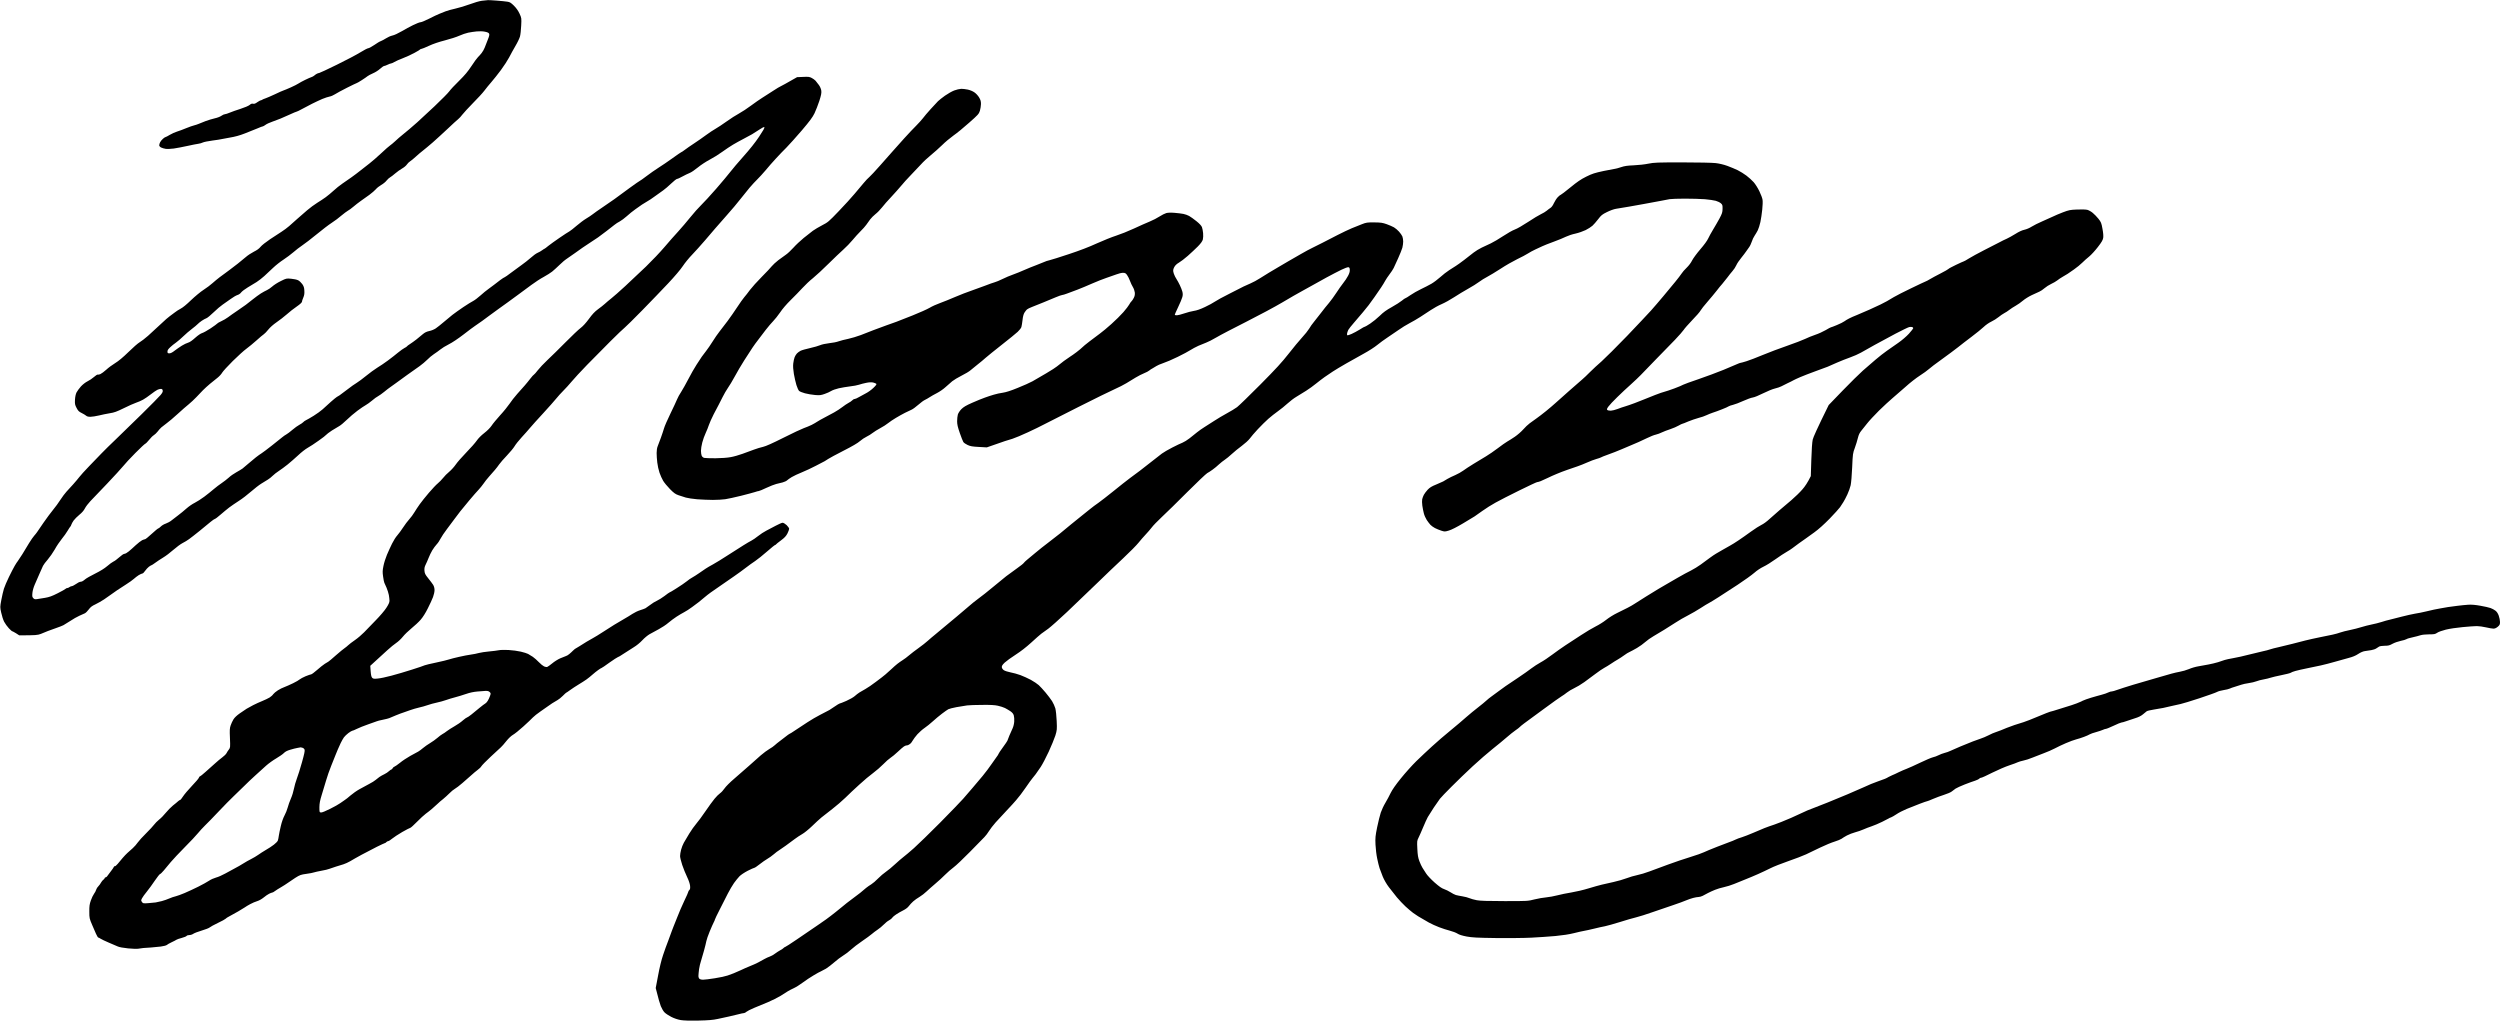<svg version="1.2" xmlns="http://www.w3.org/2000/svg" viewBox="0 0 3941 1609" width="3941" height="1609"><style></style><path fill-rule="evenodd" d="m769 0.2c1.4-0.1 7.9 0.3 14.5 0.8 6.6 0.5 14 1.3 16.5 1.7 3.7 0.5 5.5 1.7 10.1 6.2 3.8 3.8 6.7 7.9 8.9 12.6 3.2 7 3.2 7.1 2.6 19-0.3 6.6-1.1 14.2-1.9 17-0.7 2.7-3.9 9.5-7.2 15-3.2 5.5-7.7 13.6-9.9 18-2.3 4.4-8.1 13.4-13 20-4.9 6.6-11.7 15.1-15.1 19-3.4 3.8-8.3 9.9-11 13.5-2.7 3.6-10.8 12.4-18 19.6-7.1 7.3-14.6 15.3-16.5 17.9-1.9 2.6-5 6-6.8 7.4-1.8 1.4-9.3 8.2-16.5 15.1-7.3 6.9-17.9 16.5-23.5 21.5-5.7 4.9-12.7 10.8-15.6 13-2.9 2.2-8 6.5-11.2 9.5-3.2 3-7.3 6.3-8.9 7.3-1.7 1-3.9 3.3-5.1 5-1.1 1.8-4.5 4.6-7.5 6.3-3 1.7-7.9 5.2-10.9 7.8-3 2.6-6.6 5.4-8 6.1-1.4 0.7-3.9 3-5.6 5.1-1.6 2.2-5.5 5.3-8.5 7-3 1.7-6.8 4.7-8.4 6.7-1.7 1.9-6.3 6-10.3 8.9-4.1 2.9-10.2 7.2-13.5 9.6-3.4 2.4-8.7 6.5-11.7 9.1-3 2.6-7 5.5-8.8 6.4-1.7 1-6.2 4.3-10 7.5-3.7 3.3-10.5 8.4-15.2 11.4-4.7 3-15.5 11.3-24 18.3-8.5 7-18.7 14.8-22.5 17.3-3.9 2.6-10.2 7.4-14 10.8-3.9 3.3-10.8 8.6-15.5 11.6-4.7 3-12.1 8.8-16.4 12.9-4.4 4.1-10.7 10-14 13.1-3.4 3.1-8.8 7.3-12.1 9.4-3.3 2-9.6 5.8-14 8.5-4.4 2.6-9 6.2-10.3 7.8-1.2 1.8-3.8 3.6-6 4.2-2 0.6-6.9 3.5-10.7 6.3-3.9 2.9-9.5 6.8-12.5 8.8-3 2-9.3 7.3-14 11.9-4.7 4.6-9.9 8.9-11.5 9.5-1.7 0.6-5 2.4-7.5 4.1-2.5 1.7-5.4 4.1-6.5 5.3-1.1 1.2-5.2 4.6-9 7.5-3.9 2.9-9.9 8.1-13.5 11.6-3.6 3.5-8.8 8-11.5 9.9-2.8 1.9-6.9 5.2-9.3 7.5-3.1 2.9-4.3 4.8-4.2 6.7 0 2.4 0.4 2.8 3 2.8 2 0 4.8-1.4 8.4-4.3 3-2.3 8.1-5.8 11.3-7.8 3.2-2 7.6-4.1 9.8-4.7 2.6-0.7 6.6-3.5 11.2-7.7 4.5-4 8.8-6.9 11-7.5 2.1-0.6 8.2-4 13.5-7.5 5.4-3.6 10-7 10.3-7.5 0.3-0.6 3.1-2.2 6.2-3.6 3.2-1.4 8-4.2 10.8-6.3 2.7-2.1 9.3-6.7 14.5-10.2 5.2-3.5 11.3-7.7 13.5-9.4 2.2-1.6 7.1-5.5 11-8.6 3.8-3.1 9.6-7.3 12.7-9.3 3.2-2 7.5-4.3 9.5-5.2 2.1-0.9 5.8-3.4 8.4-5.7 2.5-2.3 8.5-6.2 13.5-8.6 8.8-4.4 9-4.4 16.4-3.7 4.1 0.3 9.1 1.4 11 2.4 1.9 0.9 4.8 3.7 6.5 6 2.4 3.5 3.1 5.7 3.3 10.5 0.3 4.6-0.2 7.4-1.7 10.9-1.2 2.7-2.1 5.6-2.1 6.5 0 1.1-3.1 4-8.2 7.5-4.6 3.1-11.7 8.7-15.8 12.4-4.1 3.6-11.3 9.2-16 12.4-5.1 3.5-10.3 8.1-13 11.5-2.5 3.1-5.6 6.4-7 7.3-1.4 0.9-6.6 5.2-11.5 9.7-5 4.5-12.2 10.4-16 13.2-3.9 2.8-13.5 11.5-21.5 19.4-8 7.9-15.5 16.2-16.8 18.4-1.2 2.2-4.5 5.8-7.3 8-2.8 2.2-8.1 6.5-11.8 9.5-3.6 3-8.6 7.6-11.1 10.1-2.5 2.5-7.2 7.5-10.5 11-3.3 3.5-8.7 8.5-12 11.2-3.3 2.6-11.2 9.5-17.5 15.3-6.3 5.8-14 12.3-17 14.4-3 2.2-6.9 5.2-8.6 6.7-1.7 1.5-4.4 4.5-6 6.7-1.6 2.1-4.3 4.6-5.9 5.6-1.7 1-5 4.3-7.5 7.5-2.5 3.1-5.2 5.8-6 6-0.8 0.2-7.9 6.8-15.7 14.7-7.8 7.9-16.5 17.2-19.3 20.8-2.9 3.6-14.2 15.9-25.2 27.5-11 11.5-22.8 23.9-26.3 27.5-3.4 3.6-7.3 8.7-8.7 11.5-1.6 3.2-4.7 6.8-8.7 10-3.3 2.7-7.4 6.8-9 9-1.5 2.2-3.2 5.1-3.6 6.5-0.4 1.4-1.1 2.7-1.5 3-0.4 0.3-2.4 3.2-4.3 6.5-1.9 3.3-6.1 9.2-9.4 13.2-3.2 3.9-8.2 11.3-11 16.5-2.9 5.1-7.9 12.2-11 15.8-3.2 3.6-6.6 8.1-7.5 10-0.9 1.9-3.6 7.8-5.8 13-2.3 5.2-5.5 12.6-7.2 16.5-1.8 4.1-3.4 9.6-3.7 13.2-0.5 5.3-0.3 6.4 1.4 8.2 1.6 1.7 2.7 2 6 1.5 2.2-0.3 7.8-1.2 12.5-2 6.6-1.1 11.1-2.7 19.9-7.2 6.2-3.1 11.9-6.3 12.5-7 0.6-0.7 1.8-1.3 2.6-1.2 0.8 0 2.4-0.6 3.5-1.5 1.1-0.8 2.8-1.5 3.7-1.5 1 0 4-1.6 6.8-3.5 2.7-1.9 5.6-3.4 6.2-3.3 0.7 0 2.2-0.3 3.3-0.7 1.1-0.5 3.3-2 5-3.5 1.6-1.4 8.6-5.4 15.5-8.8 8.2-4.1 14.7-8.1 19-11.8 3.6-3.2 8-6.3 9.7-7.1 1.8-0.7 6-3.8 9.3-6.8 3.5-3.2 6.9-5.5 8.2-5.5 1.3 0 4.3-1.7 6.8-3.8 2.5-2 7.4-6.4 11-9.8 3.6-3.3 8.1-6.8 10-7.8 1.9-0.9 4.1-1.6 4.7-1.6 0.7 0 5.5-3.8 10.5-8.5 5.1-4.7 9.7-8.5 10.3-8.5 0.5 0 2.3-1.3 4-3 1.6-1.7 5.2-3.8 8-4.7 2.7-1 6.7-3.1 8.7-4.8 2-1.6 6.7-5.3 10.4-8 3.7-2.8 9.7-7.6 13.3-10.9 3.6-3.2 9.5-7.3 13.1-9 3.6-1.8 10.3-6.1 15-9.6 4.7-3.5 11.4-8.9 15-12 3.6-3.1 9.2-7.3 12.5-9.5 3.3-2.2 8.2-6 11-8.5 2.7-2.6 8.1-6.4 12-8.5 3.8-2.1 8.3-4.8 9.8-5.9 1.6-1.2 5.6-4.6 9-7.6 3.5-3 8.8-7.5 12-10 3.2-2.5 7.2-5.4 9.1-6.5 1.8-1.1 9.1-6.6 16.2-12.2 7.1-5.6 14.5-11.5 16.4-13.1 1.9-1.6 4.8-3.6 6.5-4.5 1.6-0.8 5.9-4.1 9.5-7.2 3.6-3.1 8.5-6.6 11-7.9 2.5-1.3 5.2-3.2 6-4.1 0.8-1 2.8-2.4 4.5-3.2 1.6-0.7 7-3.8 12-6.9 4.9-3 11.3-7.7 14.1-10.2 2.7-2.6 8.6-7.9 13-11.8 4.3-3.8 8.6-7.3 9.4-7.7 0.8-0.4 2.7-1.5 4.2-2.5 1.4-0.9 7-5.1 12.3-9.2 5.3-4.1 11.9-8.9 14.8-10.5 2.9-1.7 9.5-6.7 14.8-11 5.3-4.4 13.2-10.1 17.5-12.8 4.4-2.6 12-7.8 17-11.5 5-3.7 12.2-9.3 16-12.5 3.8-3.1 8.4-6.4 10.1-7.2 1.8-0.8 3.5-2 3.8-2.5 0.3-0.6 2.4-2.2 4.7-3.6 2.4-1.5 6.9-4.8 10.2-7.3 3.2-2.5 7.8-6.3 10.2-8.4 3.2-2.7 6-4 10.1-4.9 3.3-0.6 7.8-2.5 10.3-4.2 2.5-1.7 7.9-6 12.1-9.6 4.2-3.6 10.5-8.8 14-11.6 3.5-2.7 11.3-8.3 17.4-12.4 6-4 13-8.4 15.5-9.6 2.5-1.3 7.6-5.2 11.5-8.7 3.8-3.5 9.5-8.1 12.5-10.2 3-2.1 7.1-5.1 9-6.7 1.9-1.6 6.2-4.9 9.5-7.3 3.3-2.4 6.4-4.5 7-4.5 0.5 0 5.2-3.3 10.4-7.3 5.2-4 12.6-9.4 16.5-12.1 3.9-2.7 10.2-7.7 14.1-11.1 3.8-3.5 8.8-7.1 11-8 2.2-0.9 5.5-2.8 7.2-4.1 1.8-1.3 3.5-2.4 3.8-2.4 0.3 0 2.9-1.9 5.7-4.3 2.9-2.3 10.9-8.1 17.8-12.8 6.9-4.7 13.8-9.3 15.5-10.1 1.6-0.9 6.8-4.9 11.5-9 4.7-4 11.4-9.1 15-11.2 3.6-2.1 8.3-5.3 10.5-7 2.2-1.8 8.9-6.5 15-10.6 6-4 14.6-9.9 19-13.1 4.4-3.3 15.1-11.1 23.7-17.4 8.7-6.3 16.1-11.5 16.5-11.5 0.5-0.1 5.1-3.3 10.3-7.3 5.2-4 13.8-10 19-13.3 5.2-3.2 15.2-10.1 22.2-15.1 7.1-5.1 13.1-9.3 13.5-9.3 0.5 0 3-1.7 5.8-3.8 2.7-2.1 9.5-6.8 15-10.4 5.5-3.6 13.8-9.4 18.5-12.9 4.8-3.5 11.4-8 14.9-9.9 3.4-1.9 11.3-7.1 17.4-11.5 6.2-4.5 15-10.1 19.5-12.5 4.6-2.5 13.2-8.1 19-12.5 5.9-4.4 14-10 18-12.5 4-2.5 11.6-7.4 17-10.9 5.3-3.5 10.8-6.8 12.2-7.3 1.4-0.6 7.7-4 25.5-14.2l9.5-0.4c8.1-0.4 10.1-0.2 13.5 1.6 2.2 1.1 4.9 3.1 6.1 4.4 1.1 1.2 3.5 4.3 5.3 6.8 2 2.8 3.4 6.2 3.8 9 0.4 3.5-0.2 6.9-3.1 16-2.1 6.3-5.5 15.1-7.6 19.5-3 6.2-7.4 12.2-20 27-8.9 10.4-19.9 22.6-24.3 27.1-4.5 4.4-12.1 12.3-16.8 17.5-4.8 5.1-12 13.4-16.1 18.4-4.2 4.9-9.9 11.2-12.8 14-2.9 2.7-8.4 8.8-12.4 13.4-3.9 4.6-10.5 12.8-14.6 18.1-4.1 5.4-13.8 16.9-21.5 25.5-7.7 8.6-15.8 17.8-18 20.5-2.2 2.6-9.4 11-15.9 18.6-6.6 7.7-15.8 17.9-20.6 22.9-4.8 4.9-11.4 13-14.7 18-3.4 5.2-13.2 16.7-22.9 27-9.3 9.9-27.7 29-40.9 42.5-13.2 13.5-25.6 25.7-27.5 27.2-1.9 1.4-12.1 11.1-22.5 21.5-10.5 10.4-27.1 27.2-37 37.4-9.9 10.2-20.9 22.1-24.5 26.5-3.6 4.3-9.4 10.8-13 14.3-3.6 3.6-8.7 9.2-11.3 12.5-2.7 3.4-11.9 13.7-20.5 23.1-8.7 9.3-17.9 19.7-20.7 23-2.7 3.3-8.7 10-13.3 15-4.5 4.9-9.5 11.2-11.1 14-1.6 2.7-7 9.3-12 14.5-5 5.2-10.5 11.5-12.2 14-1.7 2.5-4.7 6.4-6.7 8.7-2 2.4-6.2 7.1-9.2 10.5-3.1 3.5-7.1 8.5-8.9 11.3-1.9 2.7-5.3 7-7.7 9.5-2.4 2.5-9 10-14.6 16.7-5.7 6.7-12.1 14.6-14.3 17.4-2.2 2.8-6.3 8.2-9 11.9-2.8 3.8-8.2 11-12.1 16.2-3.9 5.1-8.4 11.8-9.9 14.8-1.5 3-4.2 7.1-6.1 9-1.8 1.9-5 6.2-7 9.5-1.9 3.3-4.6 8.7-5.8 12-1.3 3.3-3.3 8-4.6 10.5-1.7 3.4-2.2 5.8-1.9 9.6 0.4 4.4 1.1 5.9 6 12 3.1 3.8 6.6 8.5 7.8 10.4 1.3 2.3 2.1 5.2 2.1 8.2 0 2.7-1.1 7.6-2.4 11-1.3 3.5-5 11.5-8.2 17.8-3.5 7.1-7.8 13.9-11.3 17.9-3.1 3.6-9.6 9.6-14.4 13.5-4.8 3.9-11 9.9-13.7 13.3-2.8 3.5-7.4 7.8-10.3 9.7-2.8 1.8-9.3 7.1-14.3 11.7-5 4.6-13.1 12-26.7 24.4l0.6 8.5c0.5 6.2 1.1 9 2.4 10.4 1.6 1.6 2.8 1.8 8.8 1.2 3.8-0.3 13.5-2.3 21.5-4.5 8-2.1 22.6-6.4 32.5-9.6 9.9-3.1 18.9-6.2 20-6.8 1.1-0.5 9.2-2.5 18-4.3 8.8-1.9 17.9-4 20.2-4.9 2.4-0.8 9.6-2.7 16-4.1 6.5-1.5 14.9-3.1 18.8-3.6 3.8-0.5 9.5-1.6 12.5-2.5 3-0.8 10.2-1.9 16-2.4 5.8-0.5 12.6-1.4 15.2-1.9 2.7-0.6 9.6-0.7 15.5-0.4 6 0.3 14.6 1.5 19.3 2.6 4.7 1.1 9.8 2.7 11.5 3.6 1.6 0.8 5 2.9 7.5 4.6 2.5 1.7 6.7 5.5 9.5 8.4 2.7 2.9 6.5 5.9 8.2 6.7 1.8 0.8 4.1 1.2 5 0.8 1-0.4 4.5-2.9 7.8-5.6 3.3-2.8 8.9-6.3 12.5-7.9 3.6-1.6 7.6-3.2 9-3.6 1.4-0.3 3.8-1.8 5.4-3.2 1.7-1.4 4.3-3.7 5.8-5.3 1.5-1.5 2.9-2.7 3-2.7 0.2 0 3.3-1.9 7-4.2 3.6-2.4 8.8-5.6 11.5-7.2 2.6-1.6 7.3-4.3 10.3-5.9 3-1.6 9.8-5.8 15-9.2 5.2-3.4 13.4-8.7 18.2-11.6 4.8-3 11.9-7.2 15.9-9.4 3.9-2.2 9.7-5.7 12.8-7.8 3.1-2 8.5-4.7 12.1-5.8 3.6-1.1 7.4-2.5 8.5-3.1 1.1-0.6 4.5-3 7.5-5.3 3-2.4 7.7-5.3 10.5-6.5 2.7-1.2 8.1-4.6 12-7.5 3.8-3 7.3-5.4 7.7-5.5 0.5 0 5.6-3 11.5-6.8 6-3.7 13-8.6 15.8-10.8 2.7-2.3 6.8-5.1 9-6.2 2.2-1.2 6.9-4.2 10.5-6.7 3.6-2.5 8.3-5.8 10.5-7.2 2.2-1.5 7.4-4.5 11.5-6.7 4.1-2.2 14.8-8.8 23.7-14.6 9-5.8 20-12.8 24.5-15.6 4.6-2.9 10.1-6.1 12.3-7.2 2.2-1.1 6.9-4.3 10.5-7.2 3.6-2.9 9.4-6.7 13-8.5 3.6-1.8 10.3-5.4 15-7.9 4.7-2.5 9.5-4.6 10.7-4.6 1.3 0 4.1 1.7 6.3 3.7 2.1 2.1 4 4.7 4 5.8 0 1.1-1.2 4.4-2.7 7.4-2.2 4.2-4.5 6.7-10.3 11-4.1 3-7.6 5.9-7.8 6.3-0.1 0.4-0.7 0.8-1.2 0.8-0.6 0-6.3 4.6-12.8 10.3-6.4 5.7-14.9 12.4-18.7 15-3.9 2.5-10.6 7.4-15 10.8-4.4 3.4-12.6 9.4-18.3 13.3-5.6 3.9-15.1 10.5-21.1 14.6-5.9 4.1-13 9-15.7 10.9-2.7 1.9-7.3 5.5-10.2 8-3 2.5-6.9 5.7-8.6 7.1-1.8 1.4-6.6 5-10.7 8-4 3-9.6 6.6-12.4 8-2.7 1.4-8.2 4.6-12 7.1-3.9 2.5-9.7 6.9-13 9.7-3.3 2.9-10.1 7.4-15 10-5 2.7-11.5 6.3-14.5 7.9-3 1.7-8.2 6-11.5 9.6-3.6 3.9-9 8.3-13.5 11-4.1 2.5-11.2 7-15.8 10.1-4.5 3.1-8.8 5.6-9.5 5.6-0.6 0.1-6.5 3.9-13 8.5-6.4 4.7-12 8.5-12.5 8.5-0.4 0-2.7 1.4-5.2 3.2-2.5 1.7-6.5 5-9 7.2-2.5 2.3-6.8 5.7-9.4 7.6-2.7 1.9-8.3 5.5-12.5 8-4.2 2.5-10.2 6.5-13.4 8.8-3.1 2.3-5.9 4.2-6.2 4.2-0.3 0-2.6 2.2-5.3 4.9-2.6 2.6-6.3 5.6-8.2 6.6-1.9 1-5.8 3.3-8.5 5.1-2.8 1.8-6.1 4.2-7.5 5.2-1.4 1.1-6.3 4.6-11 7.7-4.7 3.2-10.1 7.5-12 9.5-1.9 2.1-8.7 8.5-15 14.2-6.3 5.7-13.6 11.6-16.3 13.1-2.8 1.6-7 5.5-10.5 9.9-3.1 4-7.1 8.5-8.7 9.9-1.7 1.5-8.9 8.2-16 14.8-7.2 6.7-13.7 13.4-14.6 14.9-0.8 1.5-3.5 4.1-6 5.9-2.4 1.8-6.9 5.5-9.9 8.3-3 2.7-9.3 8.3-14 12.3-4.7 4.1-10.1 8.2-12 9.2-1.9 1-5.8 4.2-8.5 7-2.8 2.8-7.3 6.9-10 9.1-2.8 2.1-6.6 5.4-8.6 7.4-2 1.9-6 5.5-8.9 8-2.9 2.5-7.4 6-9.9 7.8-2.5 1.8-8.8 7.6-13.9 12.8-5 5.2-9.8 9.4-10.5 9.4-0.6 0-6.4 3-12.7 6.6-6.3 3.7-13.5 8.4-16 10.5-2.5 2.1-5.2 3.8-6 3.8-0.8 0-2.2 0.7-3 1.6-0.8 0.9-1.8 1.6-2.3 1.5-0.4 0-6 2.6-12.5 5.8-6.4 3.2-17.3 8.9-24.2 12.6-6.9 3.8-15 8.3-18 10.2-3 1.8-7.8 3.9-10.5 4.8-2.8 0.9-8.2 2.6-12 3.7-3.9 1.2-8.5 2.8-10.3 3.5-1.7 0.8-7.4 2.1-12.5 3-5 0.9-10.3 2.1-11.7 2.6-1.4 0.6-6.8 1.6-12 2.3-8.7 1.2-10.2 1.7-17.5 6.3-4.4 2.9-9.8 6.5-12 8.1-2.2 1.6-6.9 4.6-10.5 6.7-3.6 2-7.9 4.8-9.5 6-1.7 1.3-3.6 2.4-4.3 2.4-0.6 0-2.9 0.8-5 1.9-2 1-6 3.7-8.7 6-2.8 2.3-7.2 4.8-10 5.6-2.8 0.8-7.7 2.9-11 4.7-3.4 1.8-7.2 4.1-8.5 5.1-1.4 1-6.1 3.9-10.5 6.4-4.4 2.5-10.5 5.9-13.5 7.5-3 1.5-6 3.4-6.5 4.2-0.6 0.7-6 3.7-12 6.5-6.1 2.9-11.9 6.1-13 7.1-1.1 1-6.7 3.2-12.5 4.9-5.8 1.7-11.7 4-13.3 5.1-1.5 1.1-4.3 2-6.2 2-1.9 0-3.8 0.6-4.3 1.3-0.4 0.8-3.9 2.2-7.7 3.2-3.9 1-7.6 2.3-8.4 2.9-0.8 0.6-4.2 2.4-7.5 3.9-3.4 1.6-6.8 3.5-7.6 4.3-0.8 0.8-5.1 1.9-9.5 2.5-4.4 0.5-11.4 1.2-15.5 1.5-4.1 0.3-9.5 0.6-12 0.8-2.5 0.2-6.1 0.7-8 1.1-1.9 0.4-9.1 0.2-16-0.5-7.6-0.8-14.1-1.9-16.5-3.1-2.2-1-8.5-3.7-14-6-5.5-2.3-11.2-5.1-12.8-6.1-1.5-1-3-1.8-3.5-1.8-0.4 0-1.2-0.8-1.7-1.8-0.6-1-1.5-2.9-2.2-4.3-0.7-1.3-3.3-7.4-5.8-13.4-4.6-10.7-4.7-11.3-4.7-21.5-0.1-8.6 0.4-11.8 2.4-17.5 1.3-3.9 3.6-8.6 5-10.5 1.5-1.9 3-4.9 3.4-6.5 0.5-1.7 2-4.1 3.5-5.5 1.4-1.4 3.3-4 4.2-5.8 1-1.7 2.6-3.8 3.7-4.5 1.1-0.6 2-1.8 2-2.5 0-0.6 0.7-1.2 1.5-1.2 0.8 0 2.3-1.2 3.2-2.8 1-1.5 3.4-4.7 5.4-7.2 2-2.5 3.9-5.3 4.3-6.3 0.3-0.9 1-1.5 1.6-1.2 0.5 0.3 2.6-1.4 4.6-3.8 1.9-2.3 5.4-6.4 7.7-9.2 2.3-2.7 5.7-6.3 7.6-8 1.9-1.6 5.6-5 8.4-7.5 2.7-2.5 6.3-6.5 7.9-9 1.7-2.5 7.6-9 13.2-14.5 5.5-5.5 11.2-11.6 12.6-13.6 1.4-2 4.9-5.5 7.7-7.8 2.9-2.2 7.7-7.1 10.7-10.9 3-3.7 8-8.8 11.2-11.4 3.3-2.5 6.9-5.6 8.1-6.7 1.3-1.2 2.7-2.1 3.3-2.1 0.5 0 2.7-2.6 4.7-5.8 2-3.1 8.3-10.5 14-16.5 5.7-5.9 10.5-11.6 10.8-12.7 0.3-1.1 0.9-2 1.5-2 0.5 0 4.7-3.3 9.1-7.3 4.5-3.9 11.1-9.9 14.8-13.2 3.6-3.3 8.8-7.7 11.6-9.7 2.7-1.9 5.7-4.9 6.5-6.4 0.8-1.6 2.5-4.3 3.8-5.9 2.2-2.9 2.3-3.4 1.7-18-0.6-12.8-0.4-15.7 1.1-20 0.9-2.8 2.9-7 4.4-9.5 1.8-2.9 5.4-6.3 10-9.5 3.9-2.8 8.8-6 10.8-7.3 2-1.2 6.7-3.8 10.4-5.7 3.8-1.9 10.2-4.9 14.3-6.5 4.1-1.7 9.3-4.1 11.5-5.5 2.2-1.4 4.8-3.7 5.7-5.2 1-1.4 4.3-4.2 7.3-6.1 3-1.9 7.7-4.3 10.5-5.2 2.7-1 8.8-3.7 13.5-6 4.7-2.3 9.4-5 10.5-6.1 1.1-1 5.3-3.2 9.2-4.9 4-1.6 8-3 8.8-3 0.8 0 5-3.1 9.2-6.8 4.3-3.8 9.8-8.2 12.3-9.8 2.5-1.6 5-3.1 5.6-3.4 0.7-0.3 6.1-4.8 12-10.1 6-5.2 12.2-10.4 13.9-11.4 1.6-1.1 4.1-3.1 5.5-4.5 1.4-1.4 6.1-5 10.5-8 4.4-3 10.9-8.6 14.5-12.3 3.6-3.8 11.8-12.2 18.2-18.8 6.6-6.7 14-15.3 16.8-19.7 3.6-5.5 5-8.7 5-11.2 0-1.9-0.5-6-1-9-0.6-3-2.2-8.2-3.6-11.5-1.4-3.3-3-6.8-3.5-7.8-0.5-0.9-1.4-5.4-2-10-1-7-0.9-9.4 0.6-16.7 0.9-4.7 3.4-12.6 5.5-17.5 2.1-5 5.7-12.8 8-17.5 2.3-4.7 6-10.6 8.3-13.1 2.3-2.6 6.4-8.2 9.2-12.5 2.7-4.3 7.1-10 9.6-12.8 2.6-2.8 6.3-7.8 8.2-11.1 2-3.3 5.7-9 8.4-12.7 2.6-3.7 9.1-11.8 14.4-18 5.3-6.2 11.6-12.9 14-14.8 2.4-1.9 6.1-5.8 8.3-8.5 2.1-2.8 6.6-7.3 9.9-10 3.3-2.8 7.8-7.8 10.1-11.2 2.2-3.3 9.7-11.9 16.6-19 6.9-7 14.3-15.5 16.5-18.7 2.5-3.7 7-8.2 12-12.1 4.9-3.8 9.3-8.3 11.5-11.6 1.9-3 8-10.3 13.5-16.4 5.6-6 12.1-14.2 14.7-18 2.5-3.9 8-10.8 12.1-15.5 4.2-4.7 9.6-10.8 12-13.5 2.4-2.8 6.4-7.6 8.8-10.8 2.4-3.2 5-6 5.6-6.2 0.7-0.3 3.4-3.4 6-6.8 2.7-3.5 9.5-10.8 15.3-16.2 5.8-5.4 18.6-18 28.5-28 9.9-10 20.6-20.2 23.9-22.6 3.7-2.8 8.4-8 13.1-14.4 5.3-7.3 9.1-11.3 14.1-15 3.8-2.7 8.7-6.6 10.9-8.6 2.2-2.1 6.8-5.9 10.2-8.6 3.4-2.6 13.2-11.3 21.9-19.3 8.6-8 23.4-21.9 32.8-30.9 9.4-9.1 22.5-22.9 29.1-30.7 6.6-7.8 16.3-18.8 21.6-24.5 5.2-5.7 13.8-15.8 19.1-22.4 5.3-6.6 12.9-15.2 16.9-19 4.1-3.9 14.8-15.6 23.9-26 9.1-10.5 19.1-22.4 22.2-26.5 3.1-4.1 12.5-15.2 20.8-24.5 9.7-10.8 18.7-22.1 24.6-31q9.4-14 8.4-15-1-1-7.7 3.6c-3.8 2.6-9.1 5.9-11.8 7.5-2.8 1.6-8.9 4.9-13.7 7.4-4.8 2.5-12.2 6.5-16.3 9-4.2 2.5-11.7 7.5-16.8 11.2-5.1 3.8-13.9 9.3-19.7 12.3-5.9 3.1-14.3 8.6-19 12.5-4.7 3.9-10.5 7.8-13 8.7-2.5 1-7.5 3.4-11.3 5.5-3.7 2.1-7.5 3.8-8.5 3.8-0.9 0.1-5.1 3.3-9.2 7.3-4.1 4-9.8 8.8-12.5 10.7-2.8 1.9-8.6 6.1-13 9.3-4.4 3.3-10 7-12.5 8.3-2.5 1.4-6.1 3.6-8 4.9-1.9 1.4-6.7 4.7-10.5 7.4-3.9 2.7-9.9 7.6-13.5 10.9-3.6 3.2-8.5 6.9-11 8.2-2.5 1.2-6.3 3.7-8.5 5.5-2.2 1.8-7.8 6.1-12.3 9.6-4.6 3.5-10.7 8.1-13.5 10.1-2.9 2-9.3 6.3-14.2 9.4-5 3.1-14.9 10-22 15.2-7.2 5.2-13.7 9.7-14.5 10.1-0.8 0.3-5.1 4-9.5 8.2-4.4 4.2-9.8 9.2-12.1 11-2.3 1.9-8.3 5.6-13.3 8.4-5.1 2.7-13.8 8.4-19.3 12.5-5.6 4.1-15 11.1-21 15.5-6.1 4.4-13.4 9.8-16.4 12-3 2.2-9.3 6.8-14.2 10.2-4.8 3.5-11.3 8.2-14.4 10.5-3.2 2.4-8.5 6.3-11.9 8.8-3.4 2.5-8.2 5.8-10.8 7.5-2.5 1.6-10.9 7.9-18.6 13.9-8.3 6.4-17.7 12.7-23 15.3-5 2.5-11 6.2-13.5 8.3-2.5 2-7 5.3-10 7.2-3 2-7.8 5.9-10.5 8.8-2.8 2.8-8.2 7.4-12 10.1-3.9 2.7-12.6 8.9-19.5 13.8-6.9 5-15.1 10.9-18.3 13.3-3.2 2.4-7.1 5.2-8.8 6.3-1.7 1.1-5.8 4.3-9.2 7.1-3.4 2.8-7.8 5.9-9.7 6.9-1.9 0.9-6.2 4-9.5 6.9-3.3 2.8-7.8 6-10 7.2-2.2 1.2-8.1 5.1-13 8.8-5 3.7-12.6 10.2-17 14.5-4.4 4.3-9.6 8.6-11.5 9.6-1.9 1-7.2 4.2-11.8 7.1-4.5 3-8.5 6-9 6.8-0.4 0.7-5.7 4.9-11.9 9.2-6.1 4.4-13.9 9.5-17.4 11.4-3.4 1.9-10.1 7.1-14.8 11.6-4.7 4.4-12.2 10.9-16.6 14.5-4.4 3.5-10.7 8.2-14 10.3-3.3 2.1-7.6 5.5-9.6 7.5-2 2-5.3 4.7-7.5 6-2.1 1.3-6.8 4.2-10.4 6.4-3.6 2.2-10.9 7.9-16.3 12.6-5.3 4.7-13.9 11.3-19.1 14.6-5.1 3.3-12 8-15.2 10.4-3.2 2.5-9.4 7.5-13.7 11.3-4.2 3.7-8.3 6.8-9 6.8-0.6 0-3.7 2.1-6.8 4.7-3.1 2.6-11 9.1-17.4 14.3-6.5 5.2-13.8 11-16.4 12.8-2.5 1.9-7.2 4.7-10.4 6.3-3.1 1.6-9.6 6.4-14.5 10.7-4.8 4.3-12.1 9.8-16.2 12.2-4.1 2.5-9.7 6.2-12.5 8.3-2.7 2-5.3 3.7-5.8 3.7-0.4 0-2.2 1.1-4 2.4-1.7 1.3-4.4 4.2-6 6.5-1.5 2.3-3.4 4.1-4.2 4.1-0.8 0-3.4 1.2-5.8 2.6-2.3 1.5-5.8 4.1-7.7 5.9-1.9 1.8-7.6 5.8-12.5 8.9-5 3.1-11.3 7.2-14 9.1-2.8 1.9-7 4.9-9.5 6.7-2.5 1.8-7.4 5.2-11 7.7-3.6 2.4-9.7 5.9-13.5 7.7-5.4 2.5-7.8 4.3-10.6 8.1-1.9 2.6-4.6 5.3-6 6-1.3 0.6-5.3 2.4-8.9 4-3.6 1.6-9.9 5.2-14 8-4.1 2.7-9.1 5.8-11 6.8-1.9 1-7.1 3-11.5 4.5-4.4 1.5-10.3 3.6-13 4.7-2.8 1.2-7.7 3.2-11 4.5-5.3 2-7.7 2.3-34.2 2.3l-5.1-3.3c-2.9-1.7-5.5-3.2-6-3.2-0.4 0.1-2.8-2.1-5.3-4.7-2.5-2.6-5.8-7.3-7.4-10.3-1.5-3-3.6-9.4-4.6-14.3-1.9-8.6-1.9-8.8 0.2-20 1.1-6.1 3-14.1 4.1-17.7 1.1-3.6 4.7-11.9 7.9-18.5 3.2-6.6 7.3-14.5 9.1-17.6 1.8-3.1 4-6.5 4.9-7.5 0.9-1.1 4.1-6 7.2-10.9 3-5 7.8-12.8 10.6-17.5 2.9-4.7 6.5-9.9 8-11.5 1.5-1.7 3.5-4.1 4.4-5.5 0.9-1.4 5.6-8.2 10.4-15.2 4.8-6.9 11.6-16.1 15-20.2 3.5-4.2 8.7-11.3 11.6-15.9 2.9-4.5 7.2-10.2 9.5-12.7 2.3-2.5 7-7.7 10.5-11.5 3.5-3.9 7.8-9 9.7-11.5 1.8-2.5 8.8-10.1 15.4-17 6.7-6.9 15.6-16.1 19.8-20.5 4.2-4.4 14.4-14.4 22.5-22.1 8.1-7.8 26.4-25.6 40.6-39.5 14.2-14 27.6-27.5 29.8-30.2 2.9-3.5 3.8-5.3 3.4-7.2-0.4-1.9-1.1-2.5-3-2.5-1.4 0-3.9 0.7-5.5 1.5-1.7 0.8-6.3 4-10.3 7.1-3.9 3.1-9.5 6.9-12.2 8.4-2.8 1.6-7.7 3.7-11 4.8-3.3 1.1-12.1 5-19.5 8.7-11 5.4-15.1 6.9-22 7.9-4.7 0.8-12.3 2.3-17 3.5-4.7 1.1-10.8 2.1-13.5 2.1q-5 0-6.8-1.8c-1-0.9-4.2-2.8-7-4.2-4.3-2.1-5.6-3.4-8-8-2.6-5-2.8-6.2-2.5-13 0.3-4.9 1.2-8.9 2.5-11.5 1.1-2.2 4.3-6.4 6.9-9.4 2.9-3.1 7.1-6.4 10.3-8 3-1.4 7.6-4.5 10.3-6.9 2.6-2.3 5.2-4 5.8-3.7 0.5 0.3 2.5-0.1 4.2-0.8 1.8-0.8 6-3.9 9.3-6.9 3.3-3.1 9.6-7.7 14-10.4 5.3-3.2 12.5-9.2 21-17.5 7.1-7 15-13.9 17.5-15.3 2.5-1.4 8.5-6 13.4-10.3 4.8-4.3 13.8-12.6 20-18.4 6.1-5.8 12.4-11.4 14.1-12.4 1.6-1.1 5-3.6 7.5-5.6 2.5-2 6.9-4.9 9.7-6.3 3.3-1.6 9.6-6.8 16.5-13.5 6.3-6 15.1-13.3 19.8-16.3 4.7-3 11-7.7 14-10.5 3-2.7 8.1-6.9 11.4-9.4 3.2-2.4 7.1-5.3 8.7-6.4 1.5-1.1 4.8-3.6 7.4-5.5 2.5-1.9 8-6.2 12.3-9.4 4.2-3.3 10-8 12.8-10.5 2.8-2.5 8.4-6.2 12.5-8.3 4.9-2.4 8.5-5 10.6-7.7 1.8-2.3 8.5-7.6 14.9-11.9 6.3-4.2 14.5-9.6 18.2-11.9 3.7-2.3 9.1-6.4 12.1-9 3-2.6 8.7-7.7 12.7-11.3 4-3.6 11-9.7 15.5-13.5 4.5-3.9 11.6-9.1 15.8-11.7 4.2-2.6 10.3-6.6 13.6-9 3.3-2.4 8.8-7 12.4-10.3 3.5-3.3 9.7-8.3 13.7-11 4-2.8 10.5-7.3 14.4-10 3.9-2.8 10.4-7.6 14.3-10.8 4-3.2 10.3-8.2 14.2-11.1 3.8-2.9 12.2-10.2 18.5-16.1 6.3-5.9 12.6-11.5 14-12.3 1.4-0.9 5-3.9 8-6.7 3-2.9 8.2-7.4 11.5-10 3.3-2.6 8.2-6.7 11-9.1 2.7-2.3 8.2-7.1 12.2-10.6 3.9-3.5 16.2-14.9 27.3-25.3 11-10.5 21.5-21 23.2-23.5 1.7-2.5 8.6-9.9 15.4-16.5 9.3-9.2 13.9-14.7 19.7-23.5 4.1-6.3 8.7-12.6 10.2-14 1.5-1.4 4.1-4.3 5.8-6.5 1.7-2.2 3.9-6 4.8-8.5 1-2.5 3.1-8 4.8-12.3 2.4-5.9 2.9-8.2 2.1-9.7-0.7-1.4-2.7-2.3-6.8-3.1-3.3-0.7-8.6-0.8-12.7-0.4-3.9 0.3-9.9 1.3-13.5 2-3.6 0.8-9.9 2.9-14 4.8-4.1 1.9-14.3 5.2-22.5 7.3-9.8 2.5-18.6 5.5-25.3 8.6-5.6 2.6-10.9 4.8-11.7 4.8-0.8 0-1.7 0.3-1.9 0.7-0.2 0.5-4.2 2.9-9 5.5-4.7 2.7-13 6.4-18.4 8.5-5.3 2-11.4 4.7-13.5 6-2 1.2-4.4 2.3-5.2 2.3-0.8 0-3.3 0.9-5.5 2-2.2 1.1-4.7 2-5.5 2-0.8 0-3.6 2-6.3 4.4-2.6 2.4-7.6 5.6-11.2 7.1-3.6 1.6-7.4 3.6-8.5 4.5-1.1 1-5.3 3.8-9.3 6.4-3.9 2.5-7.5 4.6-8 4.6-0.4 0-7.2 3.3-15.2 7.3-8 4-16.5 8.7-19 10.3-2.5 1.6-6.3 3.3-8.5 3.6-2.2 0.4-7.4 2.1-11.5 3.8-4.1 1.8-11.3 5.1-16 7.5-4.7 2.3-11.9 6.1-16 8.4-4.1 2.3-8 4.1-8.5 4.1-0.6 0-5.3 2-10.5 4.4-5.2 2.4-12 5.4-15 6.6-3 1.2-8.9 3.4-13 4.9-4.1 1.4-8.9 3.6-10.5 4.9-1.7 1.2-3.5 2.3-4 2.3-0.6-0.1-4.6 1.5-9 3.4-4.4 1.8-13.2 5.4-19.5 7.8-8.2 3.2-15.3 5.2-24.5 6.7-7.2 1.2-13.2 2.3-13.5 2.5-0.3 0.2-6.1 1.1-13 2-6.9 0.9-13.7 2.3-15.3 3.1-1.5 0.8-4.6 1.7-7 2-2.3 0.3-10.1 1.8-17.2 3.4-7.2 1.6-16.8 3.4-21.5 4.1-4.7 0.6-10.4 0.9-12.8 0.5-2.3-0.3-5.6-1.3-7.2-2.1-1.8-0.9-3-2.3-3-3.5 0-1.1 0.6-3.2 1.4-4.8 0.7-1.5 2.7-3.9 4.5-5.5 1.7-1.5 3.5-2.7 4.1-2.7 0.5 0 3.6-1.6 6.7-3.5 3.2-1.9 8.3-4.2 11.3-5.1 3-0.9 9.5-3.3 14.5-5.4 4.9-2 10.6-4 12.5-4.4 1.9-0.4 5.3-1.6 7.5-2.5 2.2-1 7.1-3 11-4.4 3.8-1.4 10.1-3.3 14-4.2 3.8-0.8 8.6-2.6 10.5-4 1.9-1.4 4.4-2.5 5.5-2.5 1.1 0 4.5-1.1 7.5-2.4 3-1.3 10.7-4 17-6 6.8-2.2 12.7-4.7 14.5-6.2 2.2-1.9 3.7-2.4 5.5-1.9 1.8 0.4 3.6-0.2 6.7-2.5 2.4-1.6 4.9-3 5.6-3 0.7 0 1.7-0.4 2.2-0.9 0.6-0.5 2.8-1.4 5-2.1 2.2-0.7 8.9-3.7 15-6.5 6-2.9 12.1-5.6 13.5-6 1.4-0.4 6.5-2.6 11.5-4.8 4.9-2.2 10.3-4.9 12-6.1 1.6-1.1 6.4-3.7 10.5-5.7 4.1-2 8.6-4 10-4.4 1.4-0.4 3.4-1.5 4.5-2.5 1.1-1 3-2.3 4.2-2.9 1.3-0.6 2.9-1.1 3.5-1.1 0.7 0 13.2-5.8 27.8-13 14.6-7.1 31.2-15.9 37-19.5 5.8-3.6 11.4-6.5 12.5-6.5 1.1 0 5.4-2.3 9.5-5.1 4.1-2.9 8.8-5.7 10.5-6.2 1.6-0.6 5.2-2.5 8-4.3 2.7-1.8 7.2-3.8 10-4.4 2.8-0.5 9.2-3.5 14.5-6.6 5.2-3.1 13.5-7.6 18.5-10 4.9-2.4 10.1-4.4 11.5-4.4 1.4 0 7.4-2.5 13.5-5.6 6-3.1 13.2-6.5 16-7.6 2.7-1.1 7.2-2.9 10-4 2.7-1.1 9.7-3 15.5-4.3 5.8-1.3 15.9-4.3 22.5-6.8 6.6-2.5 15.1-5 19-5.5 3.8-0.5 8.1-1 9.5-1zm-34.5 1093.8c-5 1.7-12.6 4.1-17 5.2-4.4 1.1-10.9 3.1-14.5 4.4-3.6 1.3-10.1 3.1-14.5 4-4.4 0.9-10.9 2.7-14.5 4-3.6 1.3-9.7 3-13.5 3.8-3.9 0.9-10.2 2.7-14 4.1-3.9 1.4-8.6 3.1-10.5 3.7-1.9 0.5-7.3 2.6-12 4.5-4.7 1.9-9.4 3.9-10.5 4.4-1.1 0.5-5.6 1.6-10 2.5-4.4 0.9-8.7 1.9-9.5 2.4-0.8 0.4-6.9 2.6-13.5 4.8-6.6 2.3-14.7 5.5-18 7.2-3.3 1.7-6.6 3-7.3 3-0.6 0-3.3 1.6-6 3.6-2.6 1.9-5.7 5-7 6.7-1.3 1.8-3.6 5.9-5.2 9.2-1.5 3.3-3.6 7.8-4.5 10-1 2.2-2.5 6-3.5 8.5-1 2.5-4 10.1-6.8 17-2.8 6.9-6.5 17.4-8.2 23.5-1.7 6-4.8 16.2-6.8 22.5-2.8 9.1-3.6 13.2-3.7 19.5 0 7.8 0.1 8 2.5 8.3 1.5 0.2 7.2-2.1 14.5-5.8 6.6-3.3 13.8-7.3 16-9 2.2-1.7 5.3-3.8 6.9-4.8 1.6-0.9 5.7-4.2 9.1-7.2 3.5-3 9.8-7.5 14.2-9.9 4.3-2.4 11.2-6.1 15.3-8.3 4.1-2.1 8.6-4.9 10-6.2 1.4-1.2 4.1-3.4 6-4.7 1.9-1.3 5.5-3.4 8-4.5 2.5-1.2 5.7-3.3 7.2-4.8 1.6-1.4 3.2-2.6 3.8-2.6 0.5 0 1.4-0.9 2-2 0.5-1.1 1.8-2.2 2.7-2.4 1-0.3 4.9-3 8.8-6.1 3.8-3.2 11.2-8 16.3-10.9 5.1-2.8 10.7-5.9 12.5-6.8 1.7-1 5.2-3.5 7.7-5.7 2.5-2.1 7.4-5.6 11-7.7 3.6-2.1 8.7-5.8 11.5-8.2 2.7-2.4 6.3-5.1 8-6 1.6-0.8 4.8-2.9 7-4.7 2.2-1.7 7.5-5.1 11.9-7.6 4.3-2.4 10.3-6.5 13.2-9.2 3-2.6 6-4.7 6.6-4.7 0.7-0.1 3.9-2.2 7.1-4.8 3.2-2.6 9-7.3 12.8-10.5 3.8-3.1 7.8-6.2 8.9-6.7 1.1-0.6 2.9-2.5 3.9-4.3 1.1-1.7 2.7-5.1 3.5-7.5 1.5-4 1.4-4.4-0.4-6.2-1.4-1.4-3.2-2-6.3-1.9-2.3 0.1-8.3 0.5-13.2 1-5.9 0.5-12.1 1.8-18 3.9zm-277 87.9c-4.8 1.4-7.9 3-10 5.2-1.7 1.8-7.1 5.5-12 8.4-5 2.9-12.2 8.1-16 11.5-3.9 3.5-11.5 10.4-17 15.4-5.5 5-13.4 12.4-17.5 16.6-4.1 4.1-11.6 11.3-16.5 16-5 4.7-15.8 15.7-24 24.4-8.3 8.8-17.9 18.7-21.4 22-3.5 3.4-8.4 8.8-11.1 12.1-2.6 3.3-11.9 13.2-20.7 22-8.7 8.8-18.7 19.4-22.1 23.5-3.5 4.1-8.4 10.1-11 13.2-2.6 3.1-5.3 5.7-6 5.7-0.6 0.1-4.3 4.7-8.1 10.3-3.8 5.7-9.4 13.4-12.6 17.3-3.2 3.8-6.6 8.6-7.6 10.5-1.7 3.3-1.7 3.6-0.1 5.9 1.6 2.3 2 2.4 10.2 1.8 4.7-0.4 9.8-0.9 11.5-1.1 1.6-0.2 5.9-1.2 9.5-2.1 3.6-1 9-2.8 12-4.2 3-1.3 7.5-2.9 10-3.4 2.5-0.6 8.8-2.9 14-5.1 5.2-2.2 14.9-6.7 21.5-10 6.6-3.3 14.2-7.5 17-9.4 2.7-1.9 7.7-4.1 11-5 3.3-0.8 9.8-3.7 14.5-6.3 4.7-2.7 10.3-5.7 12.5-6.8 2.2-1.1 6.5-3.4 9.5-5.2 3-1.8 6.8-4.1 8.5-5.1 1.6-1.1 6.1-3.6 10-5.6 3.8-1.9 9-5 11.5-6.8 2.5-1.8 7.9-5.3 12-7.7 4.1-2.3 9.9-6.1 12.8-8.4 2.9-2.2 5.7-5.1 6.2-6.5 0.5-1.4 1.2-4.8 1.5-7.5 0.4-2.8 1.8-9.7 3.2-15.5 1.4-6.2 3.9-13 5.8-16.5 1.8-3.3 4.1-8.9 5-12.5 0.9-3.6 3.2-10 5.1-14.3 1.9-4.2 4-11.2 4.8-15.5 0.8-4.2 2.8-11.3 4.5-15.7 1.7-4.4 5.4-16 8.1-25.8 3.6-12.8 4.8-18.3 4.1-20-0.4-1.2-1.9-2.5-3.2-2.9-1.3-0.4-2.6-0.7-2.9-0.7-0.3 0.1-2.5 0.5-5 0.9-2.5 0.4-7.7 1.7-11.5 2.9zm1057.5-1041.9c2.5 0 7.2 0.5 10.5 1.2 3.4 0.7 7.9 2.5 10.4 4.3 2.5 1.6 5.8 5.2 7.5 8 2.4 4 3 6.1 3 10.5-0.1 3-0.8 7.9-1.7 10.7-1.6 4.9-2.9 6.4-17 18.8-8.3 7.5-19.5 16.6-24.7 20.2-5.2 3.7-13.3 10.5-18 15.2-4.7 4.6-12.6 11.6-17.5 15.6-5 4-12.2 10.7-16 15-3.9 4.2-11.1 11.9-16 16.9-5 5.1-11.7 12.5-15 16.6-3.3 4-10.3 11.8-15.5 17.4-5.3 5.6-11.9 13-14.6 16.6-2.8 3.6-7.4 8.3-10.3 10.5-2.8 2.2-6.6 6-8.4 8.4-1.7 2.5-4.5 6.3-6.1 8.5-1.6 2.3-5.6 6.8-9 10.1-3.4 3.3-9 9.6-12.6 13.9-3.6 4.4-10.1 11.1-14.5 15-4.4 3.9-15 14-23.5 22.4-8.5 8.5-19.6 18.7-24.5 22.7-5 3.9-12.4 11-16.6 15.6-4.2 4.6-12.5 13.1-18.4 18.9-6.5 6.4-13.1 14-16.7 19.5-3.4 4.9-8.3 11.1-10.9 13.7-2.7 2.7-8 9-11.9 14-3.8 5.1-9.1 12.1-11.7 15.4-2.7 3.4-6.8 9-9.1 12.5-2.4 3.5-8.2 12.5-12.9 19.9-4.7 7.4-11.5 18.9-15 25.5-3.6 6.6-8.4 14.7-10.8 18-2.3 3.3-6.1 9.8-8.4 14.5-2.3 4.7-5.1 10.1-6.1 12-1.1 1.9-4.7 8.7-7.9 15-3.2 6.3-6.6 14-7.6 17-0.9 3-3.2 8.6-5 12.5-1.8 3.8-4.3 10.6-5.4 15-1.2 4.4-2.1 10.4-2.1 13.2 0 2.9 0.6 6.5 1.2 7.9 0.7 1.4 2.4 2.8 3.8 3.2 1.4 0.4 9.5 0.6 18 0.6 9.3-0.1 18.9-0.8 24-1.8 4.7-0.8 13-3.2 18.5-5.2 5.5-2 13.6-5 18-6.6 4.4-1.7 10.9-3.6 14.5-4.4 4.4-1 14.7-5.6 32.2-14.4 14.2-7.2 28.6-13.9 32-15.1 3.5-1.2 9-3.5 12.3-5.1 3.3-1.7 7.3-4 9-5.2 1.6-1.1 6.6-3.9 11-6.2 4.4-2.2 11.4-6 15.5-8.3 4.1-2.3 10-6.1 13-8.5 3-2.4 7.3-5.2 9.5-6.4 2.2-1.1 4.9-2.9 6-4.1 1.1-1.2 2.8-2.2 3.7-2.1 1 0 4.2-1.4 7-3.1 2.9-1.7 7.9-4.4 11-6 3.2-1.6 8.4-5.3 11.5-8.3 4-3.8 5.5-5.8 4.8-6.5-0.6-0.6-2.8-1.6-5-2.1-2.8-0.6-6-0.5-11 0.5-3.9 0.8-9 2.1-11.5 3-2.5 0.9-8.8 2-14 2.6-5.2 0.6-13.2 2-17.8 3-4.5 1-9.9 3-12 4.3-2 1.3-6.6 3.4-10.2 4.6-5.7 2-7.6 2.3-15 1.7-4.7-0.4-11.9-1.6-16-2.7-4.1-1.1-8.3-2.8-9.3-3.8-1-0.9-2.9-5.1-4.2-9.2-1.2-4.1-3.1-12-4-17.5-1.1-6.8-1.5-12.1-1-16.5 0.4-3.6 1.4-8.1 2.2-10 0.8-1.9 2.4-4.6 3.6-5.8 1.2-1.3 3.8-3.2 5.7-4.2 1.9-1 8.7-2.9 15-4.3 6.3-1.4 13.5-3.5 16-4.6 2.5-1.1 8.8-2.5 14.2-3.1 5.4-0.5 12.2-1.9 15-3 2.9-1 9.6-2.8 14.8-3.8 5.2-1.1 14.2-3.8 20-6 5.8-2.3 14.8-5.8 20-7.8 5.2-2 14.2-5.3 20-7.4 5.8-2 13-4.6 16-5.7 3-1.2 14.5-5.7 25.5-10 11-4.4 23.1-9.8 27-12.1 3.8-2.3 11.3-5.7 16.5-7.5 5.2-1.9 16-6.2 24-9.7 8-3.4 19-7.7 24.5-9.5 5.5-1.9 15.4-5.5 22-8 6.6-2.6 13.7-5.1 15.7-5.6 2.1-0.5 7.5-2.8 12-5 4.6-2.3 12.1-5.5 16.8-7.1 4.7-1.7 12.8-4.9 18-7.3 5.2-2.3 13.5-5.7 18.5-7.5 4.9-1.8 10.6-4.1 12.5-5 1.9-1 5.7-2.2 8.5-2.8 2.7-0.6 16.5-4.9 30.5-9.6 16.7-5.5 31.9-11.3 44-16.9 10.2-4.6 23.9-10.1 30.5-12.2 6.6-2.1 19.2-7.1 28-11.2 8.8-4.1 20-9.1 25-11.1 4.9-2 11.9-5.6 15.5-8 3.6-2.3 8.3-4.7 10.5-5.3 2.5-0.7 7.5-0.9 13-0.4 4.9 0.4 11.2 1.1 14 1.7 2.7 0.5 6.8 2 9 3.2 2.2 1.2 7.4 4.9 11.5 8.2 5 4 7.9 7.2 8.8 9.5 0.7 1.9 1.5 6.1 1.8 9.4 0.4 3.3 0.1 7.8-0.4 10-0.8 2.8-3.1 6.1-7.9 11-3.8 3.8-10.9 10.5-15.8 14.8-5 4.4-11.3 9.2-14 10.7-3.3 1.9-5.8 4.2-7.3 6.9-1.6 3-2 5-1.6 7.3 0.4 1.8 1 4 1.5 4.8 0.4 0.8 1 2.2 1.3 3 0.4 0.8 1.5 2.8 2.6 4.5 1.1 1.6 3.3 5.7 4.9 9 1.6 3.3 3.4 7.9 4 10.2 0.8 3.1 0.8 5.5 0 8.5-0.6 2.4-3.6 9.6-6.7 16-3.2 6.5-5.5 12-5.2 12.3 0.3 0.3 1.8 0.5 3.5 0.5 1.6 0 6.8-1.4 11.5-3 4.7-1.6 11.4-3.4 15-3.9 4.3-0.6 10.2-2.6 17.5-6.1 6-2.8 13-6.6 15.5-8.4 2.5-1.8 13-7.6 23.5-12.8 10.4-5.3 20.3-10.3 22-11.2 1.6-0.8 6.4-3 10.5-4.7 4.1-1.7 11.1-5.5 15.5-8.4 4.4-2.8 10.7-6.8 14-8.7 3.3-2 9.6-5.7 14-8.3 4.4-2.6 11.8-7 16.5-9.7 4.7-2.7 13.7-7.9 20-11.5 6.3-3.7 14.4-8 18-9.7 3.6-1.7 10.8-5.3 16-8 5.2-2.7 15.8-8.1 23.5-12.1 7.7-3.9 17.8-8.8 22.5-10.7 4.7-1.9 11.9-4.8 16-6.4 6.8-2.7 8.5-2.9 19.5-2.8 10.3 0.1 13 0.5 19.5 2.8 4.1 1.5 9.3 3.7 11.5 5 2.2 1.3 5.8 4.3 7.9 6.7 2.2 2.4 4.6 5.9 5.3 7.6 0.7 1.8 1.3 5.4 1.3 8 0 2.7-0.6 7-1.3 9.8-0.8 2.7-3.7 10.2-6.6 16.5-2.9 6.3-6.1 13.3-7.1 15.5-1.1 2.2-4 6.7-6.6 10-2.5 3.3-5.5 7.8-6.7 10-1.1 2.2-4 6.9-6.4 10.5-2.4 3.6-7.1 10.5-10.6 15.4-3.4 4.9-7.6 10.6-9.2 12.7-1.7 2.1-5.7 7.1-9 11.1-3.3 4-9.5 11.3-13.9 16.3-4.3 4.9-8.4 10.1-9.1 11.5-0.7 1.4-1.5 3.7-1.9 5.2-0.3 1.6-0.2 3 0.4 3.3 0.5 0.3 3.6-0.7 6.7-2.1 3.2-1.4 8.9-4.5 12.8-6.9 3.8-2.5 7.4-4.5 8-4.4 0.5 0 4.4-2.3 8.5-5 4.1-2.7 10.9-8.2 15-12.2 5.5-5.5 10.5-9.1 19-13.8 6.3-3.5 13.5-8.1 16-10.2 2.5-2.1 4.9-3.8 5.5-3.8 0.5 0 4.1-2.2 8-4.9 3.8-2.7 11.3-6.9 16.5-9.4 5.2-2.4 12.6-6.3 16.5-8.5 3.8-2.2 10.1-7 14-10.5 3.8-3.5 10.1-8.4 14-10.9 3.8-2.5 8.6-5.5 10.5-6.7 1.9-1.1 7.8-5.4 13.1-9.4 5.2-4 12-9.3 15-11.7 2.9-2.3 8.7-5.8 12.6-7.7 4-1.9 10.6-4.9 14.5-6.8 4-1.9 12.7-7 19.3-11.4 6.6-4.4 14.9-9.1 18.5-10.4 3.7-1.3 12.8-6.6 21-12 8-5.3 17.1-10.8 20.2-12.2 3.2-1.5 7.3-3.9 9-5.4 1.8-1.5 4.5-3.6 6-4.5 1.7-1 3.9-4.1 5.4-7.5 1.4-3.1 4.2-7.4 6.2-9.5 2-2 4.1-3.7 4.7-3.7 0.5 0 7.3-5.2 15-11.5 11-9 16.4-12.7 25-17 9.5-4.7 13.2-5.9 27.7-9 9.3-1.9 17.5-3.5 18.3-3.5 0.8 0 4.8-1.1 8.7-2.4 5.6-1.9 10.3-2.6 20.3-3 7.1-0.3 17.5-1.4 23-2.6 9.2-1.8 13.7-2 53.5-2 23.9 0 47.5 0.5 52.5 1.1 5.5 0.6 12.7 2.3 18.5 4.4 5.2 1.9 12.6 5 16.5 6.9 3.8 1.9 9.9 5.7 13.5 8.4 3.6 2.7 8.7 7.3 11.4 10.3 2.7 3 6.7 9.4 9.1 14.4 2.4 4.9 4.7 11 5 13.5 0.4 2.5 0.2 9.4-0.5 15.5-0.6 6-1.9 14.8-2.9 19.5-1 4.7-2.9 10.5-4.1 13-1.3 2.5-3.5 6.3-5 8.5-1.6 2.2-3.6 6.5-4.5 9.5-1 3-2.9 7.1-4.4 9-1.5 1.9-3.5 4.8-4.6 6.5-1 1.6-4.5 6.1-7.6 10-3.2 3.8-6.7 9.1-7.8 11.7-1.2 2.7-3.8 6.7-5.9 9-2.1 2.4-5.8 7-8.2 10.3-2.5 3.3-6.1 7.8-8 10-2 2.2-6.1 7.1-9 11-3 3.8-9.4 11.6-14.4 17.3-5 5.7-9.9 11.9-10.9 13.8-0.9 1.9-6.8 8.7-13.1 15.1-6.2 6.5-12.3 13.4-13.4 15.3-1.2 1.9-7.4 9-13.9 15.8-6.5 6.8-20.1 20.8-30.3 31.1-10.2 10.4-20.8 21.3-23.5 24.3-2.8 2.9-9.7 9.5-15.5 14.7-5.8 5.1-15.5 14.2-21.5 20.1-6.1 5.9-12.4 12.6-14 14.9-2.4 3.4-2.8 4.4-1.7 5.4 0.7 0.7 3.2 1.1 5.5 1.1 2.3-0.1 7.1-1.3 10.7-2.7 3.6-1.4 9-3.3 12-4.1 3-0.9 9.8-3.2 15-5.2 5.2-2 12-4.6 15-5.9 3-1.3 10.7-4.3 17-6.8 6.3-2.5 13.1-4.8 15-5.2 1.9-0.4 8.9-2.8 15.5-5.2 6.6-2.5 12.9-5.1 14-5.9 1.1-0.7 11.9-4.6 24-8.7 12.1-4.1 29.9-10.8 39.5-14.7 9.6-4 19.3-8.1 21.5-9.1 2.2-1 4.6-1.9 5.2-1.9 0.7 0 5-1.2 9.5-2.6 4.6-1.4 16.2-5.9 25.8-9.9 9.6-4 26.9-10.5 38.5-14.5 11.5-4 24.1-8.8 28-10.7 3.8-1.9 11-4.8 16-6.5 4.9-1.6 12.4-5 16.5-7.4 4.1-2.5 7.8-4.4 8.2-4.4 0.5 0 4.7-1.6 9.5-3.6 4.9-2 10.1-4.6 11.8-5.9 1.6-1.2 5-3.3 7.5-4.5 2.5-1.3 8.1-3.8 12.5-5.5 4.4-1.8 13.2-5.6 19.5-8.4 6.3-2.9 14.2-6.5 17.5-8.1 3.3-1.6 7.8-4 10-5.2 2.2-1.3 7.1-4.2 11-6.5 3.8-2.3 16.2-8.6 27.5-14 11.3-5.5 21.4-10.2 22.5-10.6 1.1-0.3 4.2-2 7-3.7 2.7-1.7 10.3-5.7 16.7-9 6.5-3.3 12-6.5 12.3-7 0.3-0.6 5.7-3.5 12-6.5 6.3-3 11.8-5.5 12.2-5.5 0.5 0 4.1-2 8-4.5 4-2.5 14.8-8.4 24-13.1 9.3-4.7 19.9-10.2 23.8-12.2 3.8-2.1 9.2-4.7 12-5.9 2.7-1.2 8.8-4.6 13.5-7.5 5.5-3.5 10.5-5.8 14.2-6.6 3.3-0.7 8.3-2.8 11.5-4.9 3.2-2 10.7-5.8 16.8-8.4 6-2.6 13.5-5.9 16.5-7.4 3-1.5 10.2-4.6 16-6.8 9.6-3.6 11.5-4 22.5-4.4 6.8-0.3 13.7-0.1 16 0.5 2.2 0.6 6 2.7 8.5 4.8 2.5 2 6.5 6.2 9 9.3 4.1 5.2 4.7 6.6 6.3 15.6 1.3 6.7 1.6 11.5 1.2 14.5-0.6 3.5-2.5 6.8-8.4 14.4-4.2 5.5-10.3 12.2-13.6 14.9-3.3 2.6-8.3 7.1-11 9.8-2.8 2.8-8.6 7.6-13.1 10.7-4.4 3.1-8.9 6.2-10 6.9-1 0.7-4.4 2.6-7.4 4.4-3 1.7-7.1 4.4-9 6-1.9 1.5-6.2 4-9.5 5.5-3.3 1.5-8 4.5-10.5 6.7-2.5 2.2-6.1 4.6-8 5.4-1.9 0.8-7.3 3.3-12 5.5-4.7 2.2-11 6.1-14 8.7-3 2.6-8.2 6.3-11.5 8.1-3.3 1.8-7.8 4.8-10 6.5-2.2 1.8-5.8 4.1-8 5.2-2.2 1.2-6.3 3.9-9 6.2-2.8 2.3-7.9 5.5-11.5 7.2-3.7 1.7-8.9 5.4-12 8.4-3 2.9-11.6 9.8-19 15.4-7.4 5.6-17.1 13-21.5 16.6-4.4 3.5-15.7 11.9-25 18.6-9.4 6.7-18.8 13.8-21 15.9-2.2 2-8.5 6.6-14 10.1-5.5 3.5-15.8 11.5-22.8 17.9-7.1 6.3-16.3 14.3-20.5 17.8-4.2 3.5-13.7 12.3-21.1 19.5-7.3 7.3-15.7 16.3-18.7 20.2-2.9 3.8-7 9-9.1 11.4-2.8 3.4-4.2 6.3-5.5 11.5-0.9 3.9-3.1 10.9-4.8 15.6-3.1 8.2-3.3 9.4-4.2 30.5-0.5 12.1-1.6 24.9-2.4 28.5-0.8 3.6-3.1 10.1-5.2 14.5-2 4.4-4.9 9.8-6.3 12-1.4 2.2-3.8 5.8-5.2 8-1.5 2.2-8.9 10.3-16.4 18.1-8.6 8.8-17.7 17-24.3 21.7-5.8 4.2-11.9 8.6-13.5 9.7-1.7 1.1-6.4 4.4-10.5 7.4-4.1 3-8.9 6.5-10.5 7.8-1.7 1.4-5.7 3.9-9 5.8-3.3 1.8-11.2 7-17.5 11.5-6.3 4.6-14.9 9.9-19 11.8-4.4 2.1-10.4 6-14.5 9.7-3.9 3.4-15.7 11.9-26.2 18.8-10.6 7-24.3 15.9-30.5 19.8-6.2 4-12.9 8-14.8 9-1.9 0.9-7.8 4.5-13 7.9-5.2 3.4-14.2 8.6-20 11.6-5.8 2.9-14.6 8-19.7 11.4-5.1 3.3-13.2 8.4-18 11.4-4.8 3-12.4 7.5-16.7 10-4.4 2.5-10.3 6.7-13 9.2-2.8 2.6-8.7 6.8-13.1 9.4-4.4 2.6-9.6 5.3-11.5 6.2-1.9 0.8-5.8 3.1-8.5 5.2-2.8 2.1-7.3 5-10 6.6-2.8 1.6-7.7 4.6-11 6.9-3.3 2.2-8.1 5.2-10.8 6.6-2.6 1.4-8.7 5.5-13.5 9.2-4.8 3.7-12.8 9.6-17.7 13.1-5 3.6-12.2 7.9-16 9.6-3.9 1.8-9 4.9-11.5 6.9-2.5 2-6.1 4.6-8.1 5.7-2 1.1-14.8 10.2-28.5 20.3-13.7 10-27.6 20.3-30.9 22.7-3.3 2.5-6.5 5.1-7 5.8-0.6 0.7-3.5 3-6.5 5-3 2-9.3 7.1-14 11.2-4.7 4.1-14.6 12.3-22.1 18.2-7.5 6-21.6 18.2-31.4 27.3-9.8 9.1-24.8 23.5-33.4 32.2-8.6 8.6-16.8 17.1-18.2 19-1.4 1.8-5.7 8-9.6 13.8-3.8 5.8-8.1 12.5-9.5 15-1.4 2.5-4.7 9.7-7.3 16-2.6 6.3-5.9 13.7-7.3 16.5-2.4 4.8-2.5 5.5-1.9 17.5 0.5 10.1 1.1 13.8 3.2 19.5 1.4 3.8 3.7 8.6 4.9 10.5 1.3 1.9 3.8 5.9 5.7 8.9 1.9 3.1 7.7 9.2 13.4 14.3 7.3 6.4 11.3 9.2 15 10.4 2.7 0.9 7.2 3.1 10 4.9 2.7 1.8 6.6 3.8 8.5 4.4 1.9 0.5 6.6 1.5 10.5 2.1 3.8 0.6 8.8 1.9 11 2.9 2.2 1 7.4 2.4 11.5 3.2 5.6 1 17 1.4 44 1.4 36.2 0 36.6 0 47-2.7 5.8-1.4 14.1-2.9 18.5-3.2 4.4-0.4 12.3-1.8 17.5-3.2 5.2-1.4 15.1-3.4 22-4.5 6.9-1.1 19-3.9 27-6.4 8-2.4 17.4-5.1 21-5.9 3.6-0.8 11.9-2.7 18.5-4.2 6.6-1.4 15.8-4.1 20.5-5.9 4.7-1.8 12.3-4.1 17-5 4.7-0.9 13.2-3.5 19-5.7 5.8-2.2 19-7.1 29.5-10.9 10.4-3.8 26.4-9.3 35.5-12 9.1-2.8 18.5-6.1 21-7.4 2.5-1.2 11.9-5.2 21-8.7 9.1-3.6 18.3-7.1 20.5-7.8 2.2-0.7 5.8-2.2 8-3.3 2.2-1.1 6.9-2.9 10.5-3.9 3.6-1.1 11.4-4.2 17.5-6.8 6-2.6 14.1-6 18-7.6 3.8-1.5 10.8-4 15.5-5.5 4.7-1.5 16.6-6.3 26.5-10.6 9.9-4.4 19.3-8.7 21-9.6 1.6-0.9 7-3.2 12-5 4.9-1.9 16-6.2 24.5-9.6 8.5-3.4 22.7-9.3 31.5-13 8.8-3.8 20.3-8.8 25.5-11.1 5.2-2.4 10.4-4.7 11.5-5.1 1.1-0.5 5.8-2.3 10.5-4 4.7-1.7 9.9-3.6 11.5-4.2 1.7-0.7 4.2-1.9 5.5-2.8 1.4-0.8 4.1-2.1 6-2.9 1.9-0.7 6.5-2.8 10.2-4.7 3.8-1.8 9.4-4.3 12.5-5.4 3.2-1.2 12.8-5.5 21.3-9.6 8.5-4.1 17.5-7.9 20-8.5 2.5-0.5 6.5-2 9-3.3 2.5-1.3 6.7-2.9 9.5-3.6 2.7-0.6 6.8-2.1 9-3.2 2.2-1.1 9.4-4.2 16-7 6.6-2.7 15.4-6.2 19.5-7.9 4.1-1.6 9.7-3.6 12.5-4.5 2.7-0.8 8.4-3.2 12.5-5.3 4.1-2.1 8.6-4.1 10-4.4 1.4-0.4 5.4-1.9 9-3.3 3.6-1.4 7.8-3.1 9.5-3.9 1.6-0.7 7-2.7 12-4.4 4.9-1.7 11.5-3.8 14.5-4.6 3-0.9 13.4-4.9 23-9 9.6-4 18.1-7.4 18.7-7.4 0.7 0 8.2-2.2 16.5-4.9 8.4-2.7 16.2-5.1 17.3-5.4 1.1-0.3 4.7-1.5 8-2.8 3.3-1.2 6.4-2.5 7-2.9 0.5-0.5 4.1-2 8-3.5 3.8-1.4 11.3-3.7 16.5-5.1 5.2-1.3 11.5-3.2 14-4 2.5-0.9 5.3-2 6.2-2.5 1-0.5 2.7-0.9 3.8-0.9 1.1 0 5-1.1 8.7-2.5 3.8-1.4 15.1-5 25.3-8.1 10.2-3 26.4-7.7 36-10.5 9.6-2.7 20.4-5.8 24-6.9 3.6-1 9.6-2.4 13.5-3.1 3.8-0.6 10.1-2.5 14-4.1 3.8-1.7 10.6-3.7 15-4.4 4.4-0.8 11.6-2.1 16-2.9 4.4-0.8 11.1-2.4 15-3.6 3.8-1.2 8.6-2.8 10.5-3.5 1.9-0.6 8-2 13.5-2.9 5.5-0.9 16.7-3.4 25-5.6 8.2-2.1 18.1-4.5 22-5.3 3.8-0.8 8.8-2 11-2.9 2.2-0.8 8.5-2.4 14-3.6 5.5-1.2 14.9-3.5 21-5.1 6-1.6 15.5-4 21-5.4 5.5-1.4 15.6-3.6 22.5-5 6.9-1.4 15.9-3.2 20-4.1 4.1-0.9 9.7-2.4 12.5-3.5 2.7-1 9.5-2.7 15-3.8 5.5-1.1 13.6-3.2 18-4.6 4.4-1.4 11.6-3.2 16-4.1 4.4-0.8 11.4-2.6 15.5-3.9 4.1-1.4 10.4-3.1 14-3.9 3.6-0.8 11.9-2.9 18.5-4.7 6.6-1.7 15.8-3.8 20.5-4.6 4.7-0.7 12.3-2.2 17-3.4 4.7-1.1 10.5-2.5 13-3 2.5-0.5 7.2-1.4 10.5-2 3.3-0.6 8.5-1.5 11.5-2 3-0.5 9.8-1.4 15-2 5.2-0.7 12.9-1.4 17-1.7 5.1-0.3 11.2 0.2 19 1.6 6.3 1.1 13.5 2.7 16 3.6 2.5 0.9 6 2.7 7.7 4.1 2.2 1.6 4 4.3 5.3 7.9 1.1 3 2 7.5 2 10 0 3.9-0.5 4.9-3.5 7.5-2.4 2-4.6 3-6.8 3-1.7 0-7-0.9-11.7-2-4.7-1.1-11.2-2-14.5-2-3.3 0-13.4 0.7-22.5 1.6-9.1 0.8-21 2.6-26.5 4-5.6 1.4-11.5 3.5-13.5 4.9-3.1 2.2-4.6 2.5-12.8 2.5-5.4 0-11 0.6-13.5 1.4-2.3 0.8-7.8 2.2-12.2 3.2-4.4 0.9-8.9 2.2-10 3-1.1 0.7-5.2 2-9 2.7-3.9 0.8-9.6 2.8-12.8 4.5-4.8 2.7-6.8 3.2-12.5 3.2-3.7 0-7.7 0.6-8.8 1.3-1.2 0.6-3.2 2-4.5 2.9-1.3 1-4.9 2.2-7.9 2.7-3 0.5-7.5 1.2-10 1.5-2.9 0.4-6.7 2-10.5 4.5-4.2 2.8-8.9 4.7-15.5 6.4-5.2 1.4-14.9 4.1-21.5 6-6.6 1.9-16.5 4.5-22 5.7-5.5 1.2-15.4 3.2-22 4.6-6.6 1.3-14.7 3.2-18 4.1-3.3 0.9-6.7 2.2-7.5 2.9-0.8 0.6-7.4 2.3-14.5 3.7-7.2 1.5-14.8 3.2-17 4-2.2 0.8-7.2 2-11 2.7-3.9 0.6-9 2-11.5 3-2.5 1-8 2.3-12.3 2.9-4.2 0.6-9.4 1.7-11.5 2.5-2 0.7-6.4 2.1-9.7 3.1-3.3 0.9-7.1 2.3-8.5 3-1.4 0.7-5.8 1.8-9.8 2.4-3.9 0.6-8.7 1.9-10.5 3-1.7 1-14.2 5.4-27.7 9.9-13.5 4.4-26.8 8.5-29.5 9-2.8 0.5-8.8 1.9-13.5 3-4.7 1.2-11 2.6-14 3.2-3 0.6-9.8 1.7-15 2.6-5.2 0.8-10.2 2-11 2.7-0.8 0.6-3.5 2.9-6 4.9-3 2.5-7.1 4.5-12.5 6.1-4.4 1.4-10.6 3.4-13.8 4.6-3.1 1.1-6.5 2.1-7.5 2.1-0.9 0-6.4 2.2-12.2 5-5.8 2.7-11.3 5-12.3 5-0.9 0-3.1 0.7-4.7 1.5-1.7 0.8-6.5 2.4-10.8 3.6-4.2 1.1-8.7 2.7-10 3.5-1.2 0.8-5.2 2.6-9 4-3.7 1.4-9.3 3.2-12.5 4-3.1 0.8-10.3 3.4-16 5.9-5.6 2.4-13.6 6.2-17.7 8.4-4.1 2.2-11.8 5.5-17 7.4-5.2 1.9-13.3 5.1-18 7-4.7 2-11.2 4.1-14.5 4.7-3.3 0.7-7.1 1.8-8.5 2.5-1.4 0.8-7.5 3-13.5 5-6.1 2-18.1 7.2-26.8 11.5-8.6 4.4-16.5 8-17.5 8-0.9-0.1-2.4 0.6-3.2 1.5-0.8 0.9-3.8 2.3-6.5 3.2-2.8 0.8-10.1 3.5-16.3 5.9-6.1 2.4-12.7 5.4-14.5 6.6-1.7 1.3-4.4 3.3-6 4.5-1.5 1.3-6.9 3.6-12 5.2-5 1.6-12.9 4.5-17.5 6.5-4.5 2-8.7 3.6-9.2 3.6-0.6 0-5.8 1.8-11.8 4.1-5.9 2.2-15.2 5.9-20.7 8.2-5.5 2.3-12.7 6-16 8.3-3.3 2.2-7.1 4.4-8.5 4.9-1.4 0.4-3 1.1-3.5 1.6-0.6 0.4-5.3 2.9-10.5 5.4-5.2 2.6-12.7 5.7-16.5 7-3.9 1.3-9.7 3.5-13 5-3.3 1.5-9.2 3.5-13 4.5-3.9 1-9.7 3.3-13 5-3.3 1.8-7.1 4.1-8.5 5.2-1.4 1-6.3 3.1-11 4.5-4.7 1.4-14.8 5.6-22.5 9.3-7.7 3.8-17.8 8.7-22.5 10.8-4.7 2.2-17.3 7-28 10.7-10.7 3.7-23.3 8.7-28 11.1-4.7 2.4-13.5 6.5-19.5 9.2-6.1 2.7-15.3 6.6-20.5 8.6-5.2 2.1-13.1 5.3-17.5 7.1-4.4 1.8-11.6 4.1-16 5-4.4 0.9-10.7 2.8-14 4.2-3.3 1.3-8.3 3.6-11 5-2.8 1.4-6.6 3.5-8.5 4.5-1.9 1-4.9 1.8-6.5 1.8-1.7 0-5.5 0.7-8.5 1.5-3 0.8-8 2.5-11 3.8-3 1.4-12.3 4.7-20.5 7.5-8.3 2.7-22.9 7.8-32.5 11.1-9.6 3.4-21.3 7.1-26 8.2-4.7 1.1-16.2 4.4-25.5 7.4-9.4 2.9-19.9 5.9-23.5 6.6-3.6 0.6-11.5 2.4-17.5 3.9-6.1 1.5-13 3-15.5 3.4-2.5 0.4-9.7 2-16 3.6-7.5 1.9-17.5 3.4-29 4.5-9.6 0.9-26.7 2-38 2.6-11.3 0.6-36.5 0.8-56 0.6-29.7-0.4-37.2-0.8-46-2.4-7.1-1.4-11.8-2.8-14.5-4.6-2.2-1.4-7.6-3.5-12-4.6-4.4-1.1-12.1-3.6-17-5.5-5-1.9-12.2-5.2-16-7.3-3.9-2.2-8.6-4.9-10.5-6.1-1.9-1.2-4.9-2.9-6.5-3.8-1.7-1-5.3-3.4-8-5.4-2.8-2.1-8.1-6.6-11.9-10.1-3.8-3.5-9.9-10-13.6-14.4-3.6-4.4-9.3-11.6-12.6-16-3.6-4.7-7.5-11.5-9.6-16.5-1.9-4.7-4.2-10.8-5.1-13.5-0.9-2.8-2.6-9.5-3.7-15-1.2-5.5-2.4-15.4-2.7-22-0.5-10.8-0.2-13.6 2.6-27.5 1.8-8.5 4.3-18.9 5.7-23 1.4-4.1 4.6-11.1 7.3-15.5 2.6-4.4 6.4-11.4 8.3-15.5 2.4-4.9 7.8-12.8 16.1-23 6.8-8.5 17.8-20.7 24.3-27.1 6.6-6.4 17.8-17 25-23.5 7.1-6.6 20.2-17.8 28.9-24.9 8.7-7.2 20-16.6 24.9-21.1 5-4.4 13.4-11.3 18.6-15.3 5.2-4.1 11.1-8.8 13-10.7 1.9-1.8 5.6-4.8 8.2-6.6 2.6-1.8 7.6-5.4 11-8.1 3.5-2.6 8.5-6.3 11.3-8.2 2.7-1.9 11.5-7.8 19.5-13.1 8-5.3 17.4-12 21-14.8 3.6-2.8 10.2-7 14.5-9.4 4.4-2.3 12.7-7.9 18.5-12.3 5.8-4.3 15.1-11 20.8-14.7 5.6-3.7 16.7-10.9 24.5-16 7.8-5.2 18.2-11.3 23.2-13.8 4.9-2.4 12.4-7.1 16.5-10.4 4.1-3.3 11.8-8.1 17-10.6 5.2-2.6 12.6-6.2 16.5-8.2 3.8-1.9 8.8-4.8 11-6.3 2.2-1.5 10.3-6.6 18-11.4 7.7-4.8 16.6-10.3 19.7-12.1 3.2-1.9 8.6-5 12-7 3.5-2 11.9-6.9 18.8-10.9 6.9-4 16.1-9 20.5-11.1 4.4-2.2 11.4-6.5 15.5-9.5 4.1-3.1 10.4-7.7 14-10.3 3.6-2.7 8.1-5.7 10-6.8 1.9-1 6.4-3.7 10-5.8 3.6-2.1 9-5.2 12-6.8 3-1.6 9.1-5.4 13.5-8.4 4.4-2.9 13.2-9.1 19.5-13.7 6.3-4.6 13.9-9.4 16.7-10.7 2.9-1.3 8.6-5.4 12.6-9.2 4.1-3.7 11.1-9.9 15.6-13.7 4.6-3.9 13.1-11.1 19-16.1 5.8-5 13.7-12.6 17.4-17 3.8-4.3 8.3-10.8 13.2-20.9l0.8-25.5c0.5-16.5 1.3-27.8 2.2-32 1-4 6.1-15.7 25.2-54.5l21.9-22.7c12.1-12.5 26.4-26.6 31.9-31.5 5.5-4.8 14.5-12.6 20-17.3 5.5-4.7 13.6-11.1 18-14.1 4.4-3.1 12.5-8.7 17.9-12.5 5.5-3.8 13-10.2 16.8-14.4 3.7-4.1 6.8-8.1 6.8-8.8 0-0.6-0.8-1.4-1.8-1.7-0.9-0.3-3.1-0.3-4.7 0.1-1.7 0.4-11.3 5.1-21.5 10.4-10.2 5.4-25 13.4-33 17.8-8 4.4-17.7 9.8-21.5 12.1-3.9 2.2-11.5 5.6-17 7.5-5.5 1.9-14.7 5.6-20.5 8.1-5.8 2.6-12.5 5.5-15 6.6-2.5 1-11.3 4.3-19.5 7.2-8.3 3-18.8 7.1-23.5 9.1-4.7 2-9.6 4.3-11 5.1-1.4 0.8-5.4 2.9-9 4.5-3.6 1.7-8.1 3.9-10 5-1.9 1-6.4 2.6-10 3.4-3.6 0.8-11.9 4.2-18.5 7.5-6.7 3.4-14 6.4-16.5 6.7-2.5 0.3-9.2 2.8-15 5.4-5.8 2.7-13 5.4-16 6.1-3 0.7-6.2 1.8-7 2.4-0.8 0.7-5.6 2.8-10.5 4.7-5 2-11.5 4.4-14.5 5.3-3 1-7.5 2.8-10 4-2.5 1.3-8.1 3.2-12.5 4.3-4.4 1.2-11.7 3.7-16.3 5.6-4.5 2-8.7 3.6-9.2 3.6-0.6 0-3.1 1.3-5.8 2.8-2.6 1.6-8.5 4.1-13.2 5.7-4.7 1.5-10.6 3.8-13.3 5.1-2.6 1.3-6.8 2.9-9.5 3.5-2.6 0.5-8.8 3-13.7 5.4-5 2.3-11 5.2-13.5 6.3-2.5 1-7.2 3.1-10.5 4.5-3.3 1.4-10.7 4.5-16.5 7-5.8 2.5-15.2 6.2-21 8.2-5.8 2.1-11 4.1-11.5 4.6-0.6 0.4-3.7 1.5-7 2.4-3.3 0.9-9.8 3.4-14.5 5.5-4.7 2.1-11.4 4.8-15 6-3.6 1.2-10.8 3.7-16 5.5-5.2 1.8-12.9 4.7-17 6.5-4.1 1.7-10.7 4.6-14.5 6.5-3.9 1.8-8.8 4.1-11 5-2.2 0.8-4.7 1.5-5.5 1.5-0.8 0-13.4 5.9-28 13.1-14.6 7.2-31.5 15.8-37.5 19.2-6.1 3.3-15.4 9.2-20.8 13.1-5.4 3.9-10.9 7.8-12.2 8.6-1.3 0.8-9.5 5.8-18.2 11-9.5 5.7-18.4 10.2-22.3 11.3-6.3 1.9-6.7 1.9-12 0.2-3-1-7.5-2.8-10-4.1-2.5-1.3-5.7-3.6-7.1-5.1-1.4-1.5-4-4.9-5.8-7.6-1.7-2.6-3.8-7.3-4.6-10.5-0.8-3.1-1.9-8.6-2.4-12.2-0.5-3.6-0.6-8.1-0.2-10 0.4-1.9 1.6-5.1 2.6-7 1-1.9 3.7-5.5 6-8 3.3-3.5 6.4-5.4 13.6-8.3 5.2-2.2 10.1-4.3 10.9-4.8 0.8-0.5 3.7-2.2 6.5-3.9 2.7-1.6 8.4-4.4 12.5-6.1 4.1-1.8 9.7-4.9 12.5-7 2.7-2.1 10.2-6.9 16.5-10.8 6.3-3.9 15.1-9.2 19.5-11.8 4.4-2.6 12.7-8.3 18.5-12.7 5.8-4.4 12.5-9.2 15-10.6 2.5-1.4 7.9-4.8 12-7.6 4.1-2.8 10-7.9 13-11.3 3-3.5 7.7-7.9 10.4-9.9 2.8-2.1 7.6-5.5 10.7-7.7 3.2-2.2 9.9-7.4 15-11.5 5.1-4.1 11.7-9.8 14.8-12.6 3.1-2.8 12.9-11.5 21.9-19.5 9-7.9 18.2-16 20.5-17.9 2.3-1.9 7.8-7.1 12.2-11.6 4.4-4.4 12.6-12 18.3-16.9 5.6-5 23.7-23 40.1-40 16.3-17.1 33.3-35.1 37.7-40 4.4-5 13.2-15.1 19.5-22.7 6.3-7.5 14.8-17.7 18.9-22.8 4.1-5 8.5-10.8 9.8-12.8 1.2-2 4.8-6.2 8-9.2 3.4-3.3 6.9-7.9 8.6-11.5 1.7-3.3 7.4-11.1 12.9-17.5 6-6.9 10.9-13.7 12.4-17 1.4-3 4.8-9.3 7.7-14 2.9-4.7 7.4-12.6 10.1-17.5 4.2-7.9 4.8-9.8 4.9-15.3 0.1-5.8-0.2-6.6-2.7-8.8-1.5-1.3-5.1-3.1-8-3.9-2.8-0.8-10.6-1.9-17.2-2.5-6.6-0.5-20.8-0.9-31.5-0.9-10.7 0-21.5 0.4-24 0.8-2.5 0.5-8.3 1.6-13 2.5-4.7 0.9-10.8 2-13.5 2.5-2.8 0.5-9.1 1.7-14 2.6-5 0.9-15.5 2.8-23.5 4.2-8 1.3-17.2 2.9-20.5 3.4-3.4 0.5-9.6 2.8-14.4 5.2-7.5 3.7-9.1 5-13.8 11.2-2.9 3.8-7 8.5-9 10.3-2.1 1.9-7 5-10.8 6.9-3.9 1.9-11.1 4.4-16 5.5-5 1-11.7 3.3-15 4.9-3.3 1.7-12.1 5.3-19.5 8-7.4 2.7-15.3 5.8-17.5 6.9-2.2 1-7.2 3.3-11 5.1-3.9 1.8-9.3 4.7-12 6.5-2.8 1.8-10.4 5.9-17 9-6.6 3.2-18.3 9.9-26 15-7.7 5-17.2 10.7-21 12.7-3.9 2-9.7 5.6-13 8.1-3.3 2.5-11.1 7.4-17.3 10.8-6.3 3.5-16.2 9.5-22 13.3-5.9 3.9-14.8 8.8-19.7 10.9-5 2.1-12.7 6.4-17.3 9.5-4.6 3.1-12 8-16.5 10.8-4.5 2.9-12 7.3-16.7 9.7-4.7 2.4-12.6 7.3-17.5 10.8-5 3.5-12.8 8.9-17.5 11.9-4.7 3.1-11.9 8.3-16 11.7-4.1 3.4-13.6 9.5-21 13.5-7.4 4.1-20 11.1-28 15.7-8 4.6-17.4 10.2-21 12.6-3.6 2.3-9.4 6.3-13 8.8-3.6 2.5-9.6 7.2-13.5 10.3-3.8 3.2-10.8 8.2-15.5 11.2-4.7 2.9-11.6 7.2-15.4 9.5-3.8 2.2-10.1 7-14 10.6-3.9 3.6-10.7 9.1-15.1 12.2-4.4 3.1-11.2 8.5-15.2 12-3.9 3.4-11.3 10.8-16.5 16.3-5.1 5.5-10.9 12.2-12.8 14.9-2 2.7-7.4 7.6-12.5 11.4-5 3.6-12 9.4-15.8 12.9-3.7 3.4-8.6 7.5-11 9-2.3 1.5-6.4 4.7-9.1 7.2-2.6 2.5-7.1 6.3-10 8.3-2.8 2.1-6.7 4.6-8.6 5.6-1.9 1.1-16.1 14.5-31.4 29.8-15.3 15.4-33.4 33.1-40.2 39.4-6.7 6.3-13.9 13.7-15.9 16.5-2.1 2.7-6.3 7.7-9.5 11-3.1 3.3-8.2 9.1-11.3 13-3 3.8-13.9 14.9-24.2 24.5-10.3 9.6-29.4 27.8-42.4 40.5-13 12.6-33.8 32.6-46.1 44.2-12.4 11.7-25.7 23.5-29.5 26.3-3.9 2.7-8.8 6.3-11 7.9-2.2 1.7-9.4 8-16 14.1-7.8 7.1-16.4 13.8-24.5 19-6.9 4.4-14.6 10-17.3 12.5-3.6 3.5-4.6 5.1-4.5 7.2 0.2 1.7 1.4 3.5 3.3 4.8 1.6 1.1 6.4 2.6 10.5 3.4 4.1 0.7 11.1 2.7 15.5 4.3 4.4 1.6 11.8 5 16.5 7.5 4.7 2.6 10.2 6.3 12.4 8.3 2.1 1.9 6.9 7.1 10.6 11.5 3.7 4.4 8.4 10.6 10.4 13.7 2 3.2 4.3 8.4 5.2 11.5 0.8 3.2 1.8 12.1 2.1 19.8 0.6 13.4 0.5 14.4-2.1 23-1.6 4.9-6.3 16.4-10.5 25.5-4.2 9.1-9.9 19.9-12.6 24-2.7 4.1-6.3 9.3-8 11.5-1.6 2.2-3.8 4.9-4.8 6-1 1.1-2.9 3.6-4.2 5.5-1.4 1.9-4.5 6.4-7 10-2.5 3.6-5.9 8.3-7.6 10.5-1.7 2.2-4.9 6.2-7.2 8.9-2.3 2.8-8.9 10-14.7 16.1-5.8 6.1-13.7 14.6-17.6 19-3.9 4.4-8.6 10.5-10.4 13.5-1.8 3-5 7.3-7.2 9.5-2.1 2.2-12.4 12.8-23 23.5-10.5 10.7-22.1 21.7-25.7 24.3-3.6 2.7-9.6 7.8-13.2 11.5-3.6 3.7-10.6 10.1-15.5 14.2-4.9 4.1-11.1 9.7-13.9 12.3-2.7 2.7-7.7 6.5-11 8.5-3.3 1.9-7.8 5.1-10 7.1-2.2 1.9-5.2 5.2-6.8 7.3-1.7 2.4-5 4.9-9 6.9-3.4 1.7-8.4 4.5-11 6.3-2.7 1.7-5.5 4.1-6.3 5.3-0.8 1.3-3.1 3.1-5.2 4.2-2 1-5.7 4-8.2 6.6-2.5 2.6-6.9 6.2-9.8 8.1-2.8 1.9-6.9 4.9-9 6.8-2 1.8-8.9 6.8-15.2 11.1-6.3 4.3-14.2 10.3-17.5 13.4-3.3 3.1-8.9 7.4-12.5 9.5-3.6 2.2-9.9 6.9-13.9 10.5-4.1 3.6-10 8.1-13 10-3.1 1.8-6.7 3.7-8.1 4.3-1.4 0.5-6.6 3.3-11.5 6.3-5 2.9-12.6 8-17 11.3-4.4 3.3-10.7 7.3-14 8.8-3.3 1.5-7.6 3.7-9.5 4.9-1.9 1.2-7.1 4.5-11.5 7.3-4.4 2.7-13.4 7.2-20 10-6.6 2.7-16.5 6.8-22 9.1-5.5 2.3-10.9 5.1-12 6.1-1.1 1.1-2.8 2-3.8 2-0.9 0-5 0.8-9 1.9-3.9 1-10.6 2.6-14.7 3.5-4.1 0.9-12 2.6-17.5 3.8-7.8 1.7-14.5 2.2-30.5 2.6-13.9 0.3-22.9 0-28-0.8-4.7-0.8-10.3-2.7-15-5.1-4.1-2.1-8.9-5.3-10.6-7.1-1.8-1.8-4.3-6.2-5.8-9.8-1.4-3.6-3.8-11.5-8-28.5l3.8-20c2.2-12.1 5.3-24.8 7.8-32 2.2-6.6 5.9-17 8.3-23 2.3-6.1 4.8-12.8 5.5-15 0.7-2.2 1.8-5.1 2.5-6.5 0.7-1.4 3.4-8.1 6-15 2.6-6.9 7.6-18.5 11.1-25.8 3.5-7.2 6.4-13.8 6.4-14.5-0.1-0.6 0.7-1.9 1.6-2.7 1.2-1.1 1.5-2.7 1.2-6.5-0.3-3.1-2-8.4-4.7-14-2.4-5-5.9-13.5-7.7-19-1.8-5.5-3.4-11.8-3.4-14 0-2.2 0.7-6.7 1.6-10 0.8-3.3 2.8-8.3 4.3-11 1.5-2.8 5.4-9.3 8.6-14.5 3.2-5.2 8.1-12.2 11-15.5 2.9-3.3 9.4-12.1 14.4-19.5 5-7.4 11.5-16.3 14.4-19.8 2.8-3.5 6.8-7.4 8.7-8.7 1.9-1.3 5.1-4.7 7.1-7.7 2-3 8.7-9.7 15.3-15.3 6.4-5.5 16.7-14.5 22.9-20 6.2-5.6 14.7-13.1 18.9-16.8 4.3-3.7 10.4-8.2 13.5-10 3.1-1.7 7.1-4.5 8.7-6.1 1.7-1.6 4.9-4.2 7.1-5.8 2.2-1.6 6.5-4.9 9.5-7.3 3-2.4 5.8-4.4 6.2-4.5 0.5 0 4.7-2.6 9.5-5.9 4.9-3.2 13.5-8.9 19.3-12.7 5.8-3.8 14.5-8.9 19.5-11.4 4.9-2.5 10.1-5.2 11.5-6 1.4-0.7 3-1.6 3.6-1.9 0.7-0.3 4.3-2.7 8-5.3 3.8-2.6 7.3-4.8 7.9-4.8 0.5 0 5.3-1.8 10.5-4.1 5.2-2.3 11.2-5.7 13.2-7.5 2.1-1.9 5.5-4.5 7.5-5.8 2.1-1.3 6.4-3.7 9.5-5.5 3.2-1.7 10.6-6.8 16.5-11.3 6-4.4 12.8-9.7 15.1-11.7 2.4-2 6.7-5.9 9.6-8.6 2.9-2.8 7-6.4 9.2-8.1 2.1-1.7 5.9-4.3 8.4-5.9 2.5-1.5 7-4.9 10-7.5 3-2.6 9.8-7.8 15-11.5 5.2-3.7 11.8-8.9 14.5-11.4 2.8-2.5 8.1-7.1 11.9-10.1 3.8-3 10.3-8.4 14.5-12.1 4.2-3.6 12.8-10.7 19.1-15.9 6.3-5.2 14.6-12.2 18.5-15.7 3.8-3.5 10.9-9.1 15.6-12.6 4.8-3.4 15.1-11.6 23-18.2 7.9-6.6 17.3-14.3 20.9-17.1 3.6-2.7 11.1-8.2 16.7-12.2 5.7-4 10.6-7.9 11-8.7 0.5-0.8 2.9-3.2 5.5-5.3 2.5-2 8.4-6.9 13-10.8 4.6-3.9 14.1-11.5 21.3-16.9 7.1-5.4 15-11.5 17.5-13.6 2.5-2.2 10.5-8.7 17.8-14.7 7.3-5.9 15.2-12.3 17.6-14.2 2.3-1.9 7.4-6 11.2-9 3.8-3.1 10-7.8 13.9-10.4 3.8-2.7 14.5-11 23.8-18.5 9.2-7.5 21-16.8 26.1-20.6 5.2-3.9 12.1-9 15.5-11.5 3.3-2.5 11.3-8.7 17.8-13.9 6.5-5.2 14-11.1 16.8-13.1 2.7-2 10.2-6.4 16.5-9.6 6.3-3.2 13.5-6.7 16-7.6 2.5-1 7.4-4 11-6.8 3.6-2.7 9-7.1 12-9.6 3-2.4 8.2-6.1 11.5-8.1 3.3-2 10.3-6.4 15.5-9.9 5.2-3.4 14.2-8.8 20-11.9 5.8-3.1 13-7.5 16-9.7 3-2.3 19.6-18.4 36.8-35.7 24.7-24.9 34.1-35.2 44.5-48.5 7.3-9.4 16.8-20.8 21.2-25.6 4.4-4.7 9.4-11 11.2-14 1.7-3 5.1-7.8 7.5-10.6 2.3-2.9 7.4-9.3 11.3-14.4 3.8-5.1 9.5-12.1 12.5-15.6 3-3.6 8.2-10.7 11.5-15.8 3.3-5.1 8.1-11.9 10.7-15.2 2.7-3.2 6.1-8.5 7.8-11.7 2.1-3.9 2.9-6.9 2.7-9.5-0.1-2.8-0.7-3.8-2.2-4-1.1-0.2-6.1 1.6-11 4-5 2.4-15.5 7.9-23.5 12.2-8 4.3-17.2 9.4-20.5 11.4-3.3 1.9-11.2 6.3-17.5 9.7-6.3 3.4-20.7 11.6-32 18.4-11.3 6.7-36.7 20.3-56.5 30.3-19.8 10-41 21-47 24.6-6.1 3.6-13.3 7.3-16 8.2-2.8 1-8.4 3.3-12.5 5.1-4.1 1.9-9.8 4.9-12.5 6.7-2.8 1.9-11.8 6.7-20 10.7-8.3 4.1-18.6 8.5-23 9.9-4.4 1.5-9.1 3.5-10.5 4.5-1.4 1-4.1 2.6-6 3.6-1.9 0.9-4.4 2.6-5.5 3.6-1.1 1-4.7 2.9-8 4.2-3.3 1.3-9.4 4.4-13.5 6.9-4.1 2.5-10.7 6.5-14.6 8.9-3.9 2.4-12.2 6.6-18.5 9.4-6.2 2.7-32 15.4-57.4 28.2-25.3 12.7-49.6 25.1-54 27.4-4.4 2.4-15.7 7.9-25 12.2-9.4 4.4-20.4 9-24.5 10.3-4.1 1.2-9.5 2.9-12 3.7-2.5 0.8-9.9 3.4-28.5 9.9l-12.5-0.7c-10.2-0.5-13.5-1.1-17.8-3.1-2.8-1.3-5.9-3.4-6.7-4.7-0.8-1.2-3.3-7.6-5.6-14.2-3.2-9.3-4.2-13.5-4.2-18.5 0-3.6 0.5-8.3 1.1-10.5 0.7-2.3 3-5.9 5.5-8.5 3.5-3.5 7.3-5.8 17.3-10.2 7.1-3.1 16-6.8 19.9-8.1 3.8-1.4 10.1-3.5 14-4.6 3.8-1.2 10.3-2.6 14.2-3.1 4.9-0.7 12.6-3.1 23.5-7.6 9-3.6 19.4-8.2 23.3-10.4 3.8-2.1 13.5-7.7 21.5-12.5 8-4.7 15.6-9.6 17-10.9 1.4-1.2 6.3-5.1 11-8.6 4.7-3.4 9.4-6.7 10.5-7.3 1.1-0.6 5.4-3.6 9.5-6.7 4.1-3.2 8.2-6.5 9-7.5 0.8-1 5.9-5.2 11.4-9.4 5.4-4.2 12.8-9.7 16.5-12.4 3.6-2.6 11.7-9.3 18-15 6.3-5.6 14.8-14 18.9-18.7 4.1-4.7 8.2-10.1 9.2-12 1-1.9 2.5-4.2 3.5-5 1-0.8 2.6-3.3 3.7-5.5 1.5-2.9 1.9-5.3 1.6-8.5-0.3-2.5-1.6-6.3-3-8.5-1.4-2.2-3.5-6.7-4.7-10-1.2-3.3-3.3-7.5-4.7-9.3-2-2.7-3.1-3.2-6.4-3.2-2.2 0-6.8 1.1-10.3 2.5-3.4 1.3-10.5 3.8-15.7 5.5-5.2 1.7-15.4 5.8-22.5 8.9-7.2 3.2-17.5 7.5-23 9.6-5.5 2-12.8 4.8-16.3 6.1-3.4 1.3-7 2.4-8 2.4-0.9 0-5.5 1.6-10.2 3.6-4.7 2-13.5 5.6-19.5 8.1-6.1 2.5-13.9 5.6-17.5 7-3.6 1.3-7.3 3.2-8.3 4.1-1 0.9-2.8 3.3-4 5.2-1.3 2.2-2.4 6.4-2.9 11.5-0.5 4.4-1.3 9.3-1.8 11-0.5 1.6-3.1 5-5.8 7.5-2.6 2.5-14 11.7-25.2 20.5-11.2 8.8-22.7 18.1-25.5 20.6-2.7 2.5-8.4 7.2-12.5 10.4-4.1 3.2-9.2 7.4-11.3 9.2-2 1.8-8.3 5.6-14 8.4-5.6 2.8-12.2 6.8-14.7 8.8-2.4 2-7.2 6.1-10.5 9.2-3.3 3.1-9.4 7.3-13.5 9.4-4.1 2.1-9.3 5-11.5 6.5-2.2 1.5-5.6 3.4-7.5 4.3-1.9 0.8-6.7 4.3-10.5 7.7-3.9 3.4-8.6 6.9-10.5 7.7-1.9 0.8-6.7 3.1-10.5 5-3.9 2-10.4 5.6-14.5 8.1-4.1 2.4-9.5 6.1-12 8.1-2.5 2.1-8.1 5.7-12.5 8-4.4 2.4-9.8 5.7-12 7.5-2.2 1.8-6.5 4.5-9.5 5.9-3 1.4-7.8 4.6-10.5 7-3.3 3-12.2 8.2-26 15.2-11.6 5.9-22.3 11.7-24 12.9-1.6 1.1-4.1 2.7-5.5 3.5-1.4 0.7-7.7 4-14 7.3-6.3 3.3-16.2 8-22 10.3-5.8 2.3-13 5.7-16 7.5-3 1.8-6.3 4.1-7.3 5.1-0.9 1-4.1 2.5-7 3.3-2.8 0.7-7.5 1.9-10.2 2.5-2.8 0.7-9.7 3.4-15.5 6.1-5.8 2.8-11.2 5-12 5-0.8 0-3.5 0.7-6 1.6-2.5 0.8-12.4 3.5-22 5.9-9.6 2.4-20.8 4.8-24.8 5.4-3.9 0.6-12.7 1.1-19.5 1.1-6.7 0-17.8-0.5-24.7-1-6.9-0.6-15-1.8-18-2.7-3-0.9-8.2-2.6-11.5-3.7-4.9-1.7-7.4-3.5-13.5-9.7-4.1-4.2-9-10.1-10.7-13-1.8-3-4.4-8.8-5.8-12.9-1.4-4.1-3-11.3-3.5-16-0.6-4.7-1-11.4-1-15 0-3.9 0.6-8.1 1.6-10.5 0.9-2.2 3.2-8.3 5.1-13.5 1.9-5.2 4.1-12 5-15 0.8-3 5.3-13.4 10-23 4.7-9.6 9.4-19.8 10.5-22.5 1.1-2.8 4-8.2 6.6-12 2.5-3.9 7.5-12.9 11.2-20 3.7-7.2 9.4-17.3 12.8-22.5 3.3-5.2 7.1-11 8.4-12.8 1.3-1.8 4.3-5.8 6.8-9 2.5-3.1 7.1-9.9 10.3-15 3.1-5 7.9-12 10.7-15.5 2.7-3.4 8.5-10.9 12.8-16.7 4.3-5.8 11.2-15.7 15.3-22 4.1-6.3 9.1-13.3 11-15.5 2-2.2 6-7.4 9-11.5 3.1-4.1 11.4-13.4 18.5-20.5 7.2-7.2 14.3-14.8 15.9-16.9 1.7-2.1 6.3-6.4 10.3-9.5 4.1-3.1 9.5-7 12-8.7 2.6-1.7 7.8-6.6 11.7-10.9 3.8-4.3 11.2-11.2 16.3-15.4 5.2-4.2 11.7-9.3 14.5-11.4 2.9-2.1 9.5-6 14.7-8.7 9-4.6 10.3-5.7 26.1-22.2 9.1-9.5 20.4-21.8 24.9-27.3 4.6-5.5 11-13.2 14.3-17 3.2-3.9 7.2-8.1 9-9.5 1.7-1.4 9.2-9.4 16.6-17.8 7.5-8.4 16.5-18.5 19.9-22.5 3.5-4 11.9-13.3 18.5-20.7 6.7-7.4 15.2-16.4 18.9-20 3.6-3.6 8.3-8.8 10.4-11.5 2-2.8 7.6-9.3 12.3-14.5 4.7-5.2 10-10.8 11.6-12.5 1.7-1.6 6.6-5.6 11-8.7 4.4-3.1 10.9-6.8 14.5-8.2 3.6-1.4 8.5-2.5 11-2.6zm-7 974.7c-5.8 1.1-11.6 2.6-13 3.3-1.4 0.7-5.9 3.9-10 7-4.1 3.1-10.7 8.6-14.5 12.1-3.9 3.6-9.7 8.2-12.9 10.4-3.3 2.2-8.4 6.7-11.4 10-2.9 3.3-6.2 7.7-7.3 9.7-1 2.1-3.1 4.7-4.7 5.8-1.5 1.2-3.6 2.1-4.7 2-1.1 0-3.1 0.7-4.5 1.7-1.4 0.9-5.8 4.7-9.8 8.5-3.9 3.7-9.1 8-11.5 9.5-2.3 1.5-7.4 5.9-11.2 9.9-3.9 4-11.1 10.3-16 13.9-5 3.6-14.8 11.8-21.8 18.3-7.1 6.4-17 15.7-22 20.7-5.1 4.9-14.4 13-20.7 17.8-6.3 4.8-14 10.8-17 13.3-3 2.5-9.8 8.7-15 13.8-5.2 5-12.2 10.7-15.5 12.5-3.3 1.9-8.5 5.3-11.5 7.6-3 2.3-9.6 7.1-14.5 10.7-5 3.6-9.9 7-11 7.6-1.1 0.5-4.5 3.1-7.5 5.7-3 2.6-7.8 6-10.5 7.5-2.8 1.6-8.2 5.4-12 8.4-3.9 3.1-7.6 5.6-8.3 5.6-0.6 0-5.4 2.1-10.5 4.7-5.2 2.7-10.9 6.5-13.1 8.8-2.1 2.2-5.9 6.9-8.5 10.5-2.5 3.6-6.9 11-9.7 16.5-2.8 5.5-8.5 16.7-12.7 25-4.2 8.2-7.7 15.4-7.7 16 0 0.5-0.8 2.6-1.9 4.5-1 1.9-3.9 8.4-6.4 14.5-2.5 6-4.8 12.8-5.2 15-0.4 2.2-2 8.9-3.7 15-1.6 6-3.8 13.5-4.8 16.5-1.1 3-2.4 8.8-3 12.7-0.5 4-1 8.8-1 10.5-0.1 1.9 0.6 3.9 1.6 4.8 1 0.8 3.5 1.5 5.8 1.4 2.3 0 10.6-1 18.6-2.3 8-1.2 17-3.2 20-4.3 3-1.1 7.3-2.7 9.5-3.5 2.2-0.8 7.1-3 11-4.8 3.8-1.9 10.4-4.7 14.5-6.4 4.1-1.6 10-4.2 13-5.8 3-1.6 7.5-4.1 10-5.5 2.5-1.4 6.3-3.2 8.5-3.9 2.2-0.7 5.9-2.8 8.2-4.6 2.4-1.8 6-4.1 8-5.2 2.1-1 4.5-2.6 5.3-3.5 0.8-0.9 1.9-1.7 2.5-1.7 0.5 0 8.9-5.3 18.5-11.9 9.6-6.6 24.8-17 33.7-23 9-6.1 18-12.5 20-14.3 2.1-1.8 5.4-4.4 7.3-5.7 1.9-1.4 6.6-5.2 10.5-8.5 3.8-3.3 10.6-8.6 15-11.8 4.4-3.2 10.5-7.8 13.5-10.2 3-2.5 7.2-6 9.3-7.8 2.1-1.7 5.8-4.3 8.2-5.7 2.3-1.4 7.2-5.5 10.6-9.1 3.5-3.6 9.1-8.4 12.4-10.6 3.3-2.2 9.8-7.6 14.4-11.9 4.7-4.3 10.6-9.5 13.2-11.4 2.6-1.9 10-8.2 16.6-14 6.5-5.8 25.1-23.9 41.3-40.2 16.2-16.4 32.5-33.3 36.2-37.5 3.6-4.3 10.2-11.9 14.5-16.8 4.3-5 11.6-13.7 16.3-19.3 4.7-5.7 11-14.1 14-18.6 3-4.5 6.7-9.7 8.2-11.6 1.5-1.9 2.8-4 2.8-4.5 0-0.6 3.2-5.3 7-10.5 3.8-5.2 6.9-9.8 7-10.3 0-0.4 1.4-4 3.1-8 1.7-3.9 4-9.2 5.2-11.7 1.2-2.5 2.3-7.2 2.5-10.5 0.3-3.3-0.1-7.7-0.7-9.8-0.8-2.6-2.4-4.5-5.4-6.6-2.3-1.5-6.1-3.8-8.5-5-2.3-1.1-7.4-2.8-11.2-3.6-4.9-1.1-12.2-1.5-24.8-1.3-9.7 0-20.4 0.4-23.7 0.8-3.3 0.4-10.7 1.6-16.5 2.7z"/></svg>